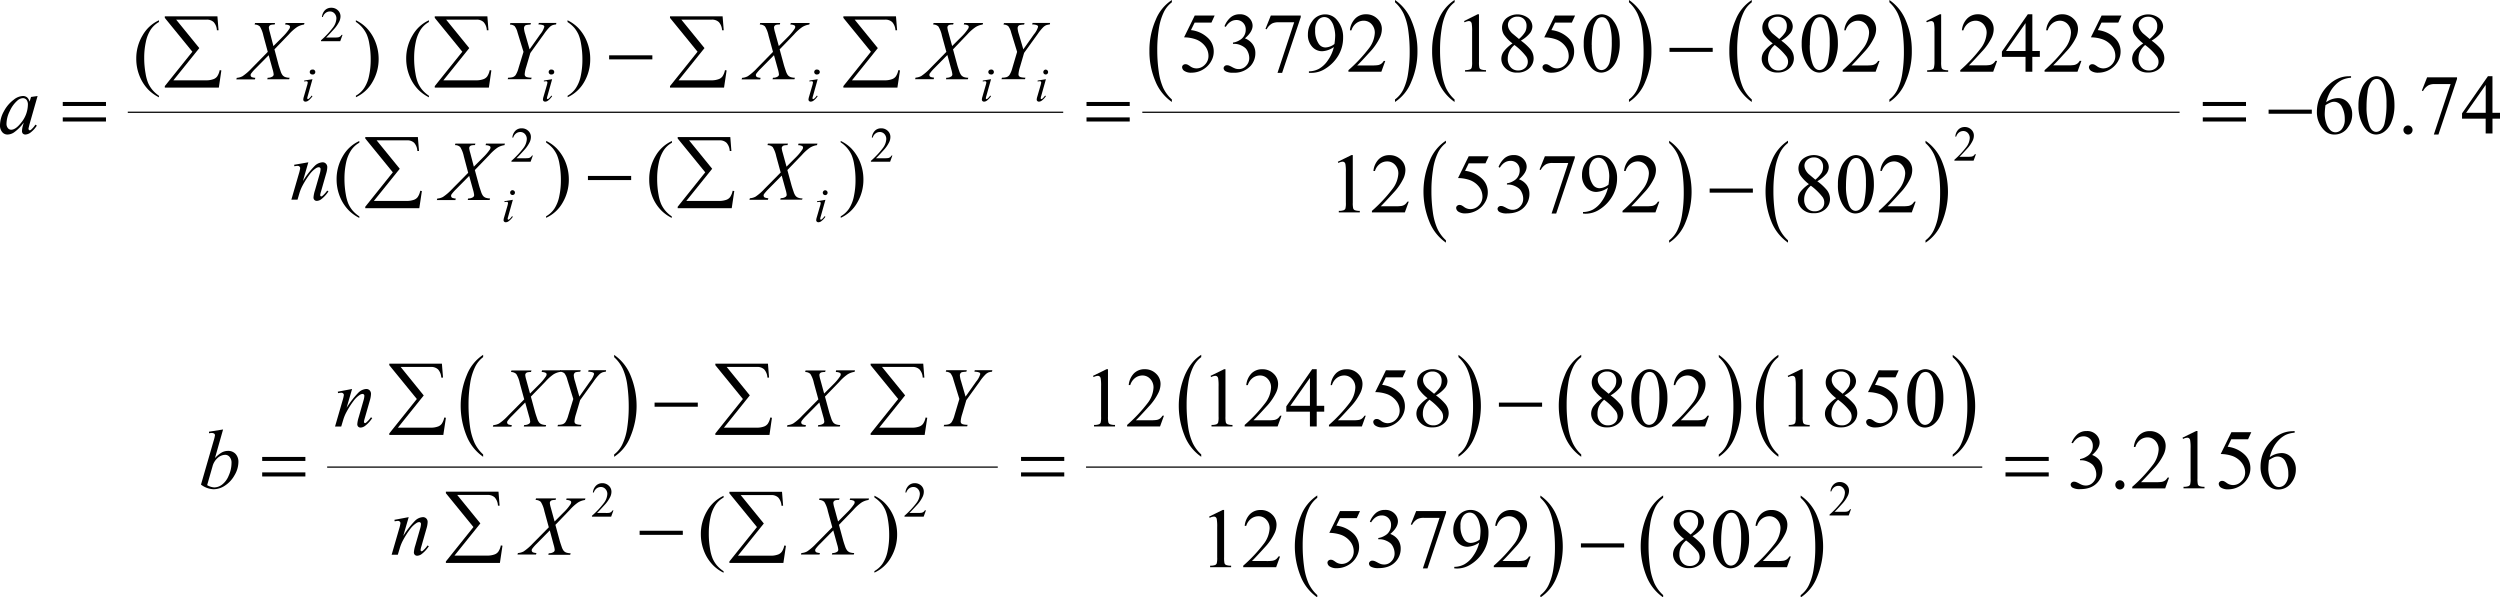 <svg xmlns="http://www.w3.org/2000/svg" xmlns:xlink="http://www.w3.org/1999/xlink" viewBox="0 0 997.85 238.46"><defs><clipPath id="clip-path" transform="translate(-5.87 -8.3)"><polygon points="0 112.35 1009.27 112.35 1009.27 2.33 0 2.33 0 112.35 0 112.35" fill="none"/></clipPath><clipPath id="clip-path-2" transform="translate(-5.87 -8.3)"><polygon points="81.16 253.97 927.69 253.97 927.69 143.96 81.16 143.96 81.16 253.97 81.16 253.97" fill="none"/></clipPath></defs><title>ecuacion_18</title><g id="Capa_2" data-name="Capa 2"><g id="Capa_5" data-name="Capa 5"><g clip-path="url(#clip-path)"><line x1="51.25" y1="44.81" x2="424.12" y2="44.81" fill="none" stroke="#000" stroke-linecap="square" stroke-miterlimit="10" stroke-width="0.5"/><path d="M473.61,48V49a18.52,18.52,0,0,1-6.6-8.33,30.14,30.14,0,0,1-2.36-12,30.17,30.17,0,0,1,2.48-12.37,17,17,0,0,1,6.48-8v.91a11.14,11.14,0,0,0-3.28,4.06,23.35,23.35,0,0,0-1.92,6.54,52.5,52.5,0,0,0-.63,8.26,59.9,59.9,0,0,0,.59,8.79,24.12,24.12,0,0,0,1.78,6.52A14.78,14.78,0,0,0,473.61,48Z" transform="translate(-5.87 -8.3)"/><path d="M562.67,9.21V8.3a18.26,18.26,0,0,1,6.59,8.3,30,30,0,0,1,2.37,12A30.09,30.09,0,0,1,569.14,41a17,17,0,0,1-6.47,8V48A11.06,11.06,0,0,0,566,44a22.64,22.64,0,0,0,1.91-6.53,53.68,53.68,0,0,0,.62-8.27,61.55,61.55,0,0,0-.57-8.78,23.72,23.72,0,0,0-1.79-6.53A14.94,14.94,0,0,0,562.67,9.21Z" transform="translate(-5.87 -8.3)"/><path d="M586.45,48V49a18.59,18.59,0,0,1-6.6-8.33,30.14,30.14,0,0,1-2.36-12A30.17,30.17,0,0,1,580,16.27a17,17,0,0,1,6.48-8v.91a11.24,11.24,0,0,0-3.28,4.06,23,23,0,0,0-1.91,6.54,51.31,51.31,0,0,0-.64,8.26,59.9,59.9,0,0,0,.59,8.79A24.12,24.12,0,0,0,583,43.38,14.94,14.94,0,0,0,586.45,48Z" transform="translate(-5.87 -8.3)"/><path d="M656.06,9.21V8.3a18.34,18.34,0,0,1,6.6,8.3,30.17,30.17,0,0,1,2.36,12A30.09,30.09,0,0,1,662.53,41a17,17,0,0,1-6.47,8V48A11.06,11.06,0,0,0,659.35,44a22.64,22.64,0,0,0,1.91-6.53,52.44,52.44,0,0,0,.63-8.27,61.47,61.47,0,0,0-.58-8.78,23.38,23.38,0,0,0-1.79-6.53A14.94,14.94,0,0,0,656.06,9.21Z" transform="translate(-5.87 -8.3)"/><path d="M705.08,48V49a18.46,18.46,0,0,1-6.6-8.33,30,30,0,0,1-2.36-12,30,30,0,0,1,2.48-12.37,16.89,16.89,0,0,1,6.48-8v.91a11,11,0,0,0-3.28,4.06,22.7,22.7,0,0,0-1.92,6.54,52.5,52.5,0,0,0-.63,8.26,60,60,0,0,0,.58,8.79,24.1,24.1,0,0,0,1.79,6.52A14.78,14.78,0,0,0,705.08,48Z" transform="translate(-5.87 -8.3)"/><path d="M760,9.21V8.3a18.26,18.26,0,0,1,6.59,8.3,30,30,0,0,1,2.36,12A30.09,30.09,0,0,1,766.44,41,17,17,0,0,1,760,49V48A11.16,11.16,0,0,0,763.26,44a23,23,0,0,0,1.91-6.53,53.68,53.68,0,0,0,.62-8.27,61.55,61.55,0,0,0-.57-8.78,23.72,23.72,0,0,0-1.79-6.53A15.09,15.09,0,0,0,760,9.21Z" transform="translate(-5.87 -8.3)"/><path d="M583,104.22v.93a18.42,18.42,0,0,1-6.59-8.32,31.8,31.8,0,0,1,.12-24.38,16.93,16.93,0,0,1,6.47-8v.91a11.11,11.11,0,0,0-3.27,4.06A22.7,22.7,0,0,0,577.84,76a52.5,52.5,0,0,0-.63,8.26,60.09,60.09,0,0,0,.58,8.79,24.1,24.1,0,0,0,1.79,6.52A14.9,14.9,0,0,0,583,104.22Z" transform="translate(-5.87 -8.3)"/><path d="M672.09,65.39v-.91a18.21,18.21,0,0,1,6.6,8.3,31.94,31.94,0,0,1-.12,24.39,17,17,0,0,1-6.48,8v-.93a11.18,11.18,0,0,0,3.3-4.06,22.66,22.66,0,0,0,1.9-6.53,52.44,52.44,0,0,0,.63-8.27,60,60,0,0,0-.58-8.78,23.74,23.74,0,0,0-1.78-6.53A15,15,0,0,0,672.09,65.39Z" transform="translate(-5.87 -8.3)"/><path d="M719.53,104.22v.93a18.5,18.5,0,0,1-6.6-8.32,31.86,31.86,0,0,1,.13-24.38,16.93,16.93,0,0,1,6.47-8v.91a11.24,11.24,0,0,0-3.28,4.06A23,23,0,0,0,714.34,76a52.5,52.5,0,0,0-.63,8.26,60.09,60.09,0,0,0,.58,8.79,24.12,24.12,0,0,0,1.78,6.52A15.09,15.09,0,0,0,719.53,104.22Z" transform="translate(-5.87 -8.3)"/><path d="M774.42,65.39v-.91a18.34,18.34,0,0,1,6.6,8.3,31.94,31.94,0,0,1-.12,24.39,17,17,0,0,1-6.48,8v-.93a11.18,11.18,0,0,0,3.3-4.06,22.66,22.66,0,0,0,1.9-6.53,52.44,52.44,0,0,0,.63-8.27,60,60,0,0,0-.58-8.78,23.74,23.74,0,0,0-1.78-6.53A15.13,15.13,0,0,0,774.42,65.39Z" transform="translate(-5.87 -8.3)"/><line x1="456.19" y1="44.81" x2="869.71" y2="44.81" fill="none" stroke="#000" stroke-linecap="square" stroke-miterlimit="10" stroke-width="0.5"/><path d="M142.58,22.23l-.91,2.51H134v-.36a34,34,0,0,0,4.76-5.07,6.43,6.43,0,0,0,1.38-3.59,2.86,2.86,0,0,0-.76-2.05,2.41,2.41,0,0,0-1.81-.8,2.8,2.8,0,0,0-1.72.57,3.26,3.26,0,0,0-1.13,1.65h-.35a4.52,4.52,0,0,1,1.23-2.74,3.46,3.46,0,0,1,2.48-.95,3.67,3.67,0,0,1,2.64,1,3.25,3.25,0,0,1,1.06,2.41,4.84,4.84,0,0,1-.46,2,13.24,13.24,0,0,1-2.3,3.3c-1.59,1.75-2.59,2.81-3,3.17h3.39a9.28,9.28,0,0,0,1.45-.08,1.92,1.92,0,0,0,.75-.31,2.16,2.16,0,0,0,.59-.67Z" transform="translate(-5.87 -8.3)"/><path d="M794.52,69.91l-.91,2.51h-7.67v-.35A35.06,35.06,0,0,0,790.7,67a6.46,6.46,0,0,0,1.38-3.6,2.86,2.86,0,0,0-.76-2,2.4,2.4,0,0,0-1.81-.8,2.82,2.82,0,0,0-1.72.57,3.29,3.29,0,0,0-1.12,1.65h-.36A4.52,4.52,0,0,1,787.54,60a3.48,3.48,0,0,1,2.48-1,3.64,3.64,0,0,1,2.64,1,3.23,3.23,0,0,1,1.06,2.41,4.66,4.66,0,0,1-.46,2,13.19,13.19,0,0,1-2.3,3.31c-1.59,1.74-2.58,2.8-3,3.16h3.39a9.19,9.19,0,0,0,1.45-.08,1.83,1.83,0,0,0,1.34-1Z" transform="translate(-5.87 -8.3)"/><path d="M218.56,70.34l-.91,2.52H210V72.5a35.06,35.06,0,0,0,4.76-5.07,6.43,6.43,0,0,0,1.38-3.59,2.86,2.86,0,0,0-.76-2.05,2.41,2.41,0,0,0-1.81-.8,2.8,2.8,0,0,0-1.72.57,3.26,3.26,0,0,0-1.13,1.65h-.35a4.52,4.52,0,0,1,1.23-2.74,3.42,3.42,0,0,1,2.48-.95,3.67,3.67,0,0,1,2.64,1A3.25,3.25,0,0,1,217.77,63a4.84,4.84,0,0,1-.46,2,13.24,13.24,0,0,1-2.3,3.3c-1.59,1.75-2.59,2.8-3,3.16h3.39a9.65,9.65,0,0,0,1.45-.07,1.8,1.8,0,0,0,.75-.32,2,2,0,0,0,.59-.67Z" transform="translate(-5.87 -8.3)"/><path d="M362.06,70.34l-.91,2.52h-7.67V72.5a34,34,0,0,0,4.76-5.07,6.43,6.43,0,0,0,1.38-3.59,2.89,2.89,0,0,0-.75-2.05,2.43,2.43,0,0,0-1.81-.8,2.78,2.78,0,0,0-1.72.57,3.2,3.2,0,0,0-1.13,1.65h-.35a4.52,4.52,0,0,1,1.23-2.74,3.39,3.39,0,0,1,2.47-.95,3.64,3.64,0,0,1,2.64,1A3.22,3.22,0,0,1,361.26,63a4.69,4.69,0,0,1-.46,2,13,13,0,0,1-2.3,3.3q-2.38,2.63-3,3.16h3.4a9.65,9.65,0,0,0,1.45-.07,1.8,1.8,0,0,0,.75-.32,1.93,1.93,0,0,0,.58-.67Z" transform="translate(-5.87 -8.3)"/><path d="M490.68,14.51l-1.28,2.81h-6.7l-1.47,3a11.6,11.6,0,0,1,6.9,3.25,7.33,7.33,0,0,1,2.19,5.29,7.46,7.46,0,0,1-.72,3.27,8.57,8.57,0,0,1-1.79,2.56,9.18,9.18,0,0,1-2.42,1.71,8.93,8.93,0,0,1-3.88.91,4.87,4.87,0,0,1-2.91-.69,1.91,1.91,0,0,1-.91-1.51,1.1,1.1,0,0,1,.37-.82,1.35,1.35,0,0,1,1-.36,1.88,1.88,0,0,1,.74.14,7,7,0,0,1,1.1.67,4.26,4.26,0,0,0,2.49.86,4.59,4.59,0,0,0,3.38-1.46,4.84,4.84,0,0,0,1.45-3.56,6.27,6.27,0,0,0-1.29-3.79,8.3,8.3,0,0,0-3.59-2.72,14.14,14.14,0,0,0-4.87-.86l4.27-8.71Z" transform="translate(-5.87 -8.3)"/><path d="M494.61,18.77a9,9,0,0,1,2.4-3.49A5.44,5.44,0,0,1,500.64,14a5,5,0,0,1,4.1,1.76,4.32,4.32,0,0,1,1.09,2.79q0,2.44-3.06,5.06A6.69,6.69,0,0,1,505.88,26a6,6,0,0,1,1.05,3.54,7.49,7.49,0,0,1-1.84,5,8.7,8.7,0,0,1-6.95,2.78,5.8,5.8,0,0,1-3.07-.57,1.52,1.52,0,0,1-.81-1.2,1.15,1.15,0,0,1,.39-.85,1.29,1.29,0,0,1,.93-.36,3,3,0,0,1,.83.13,10.46,10.46,0,0,1,1.27.61,9.28,9.28,0,0,0,1.36.62,4.59,4.59,0,0,0,1.3.18,3.91,3.91,0,0,0,2.92-1.31,4.36,4.36,0,0,0,1.24-3.09,6,6,0,0,0-.58-2.54,4.43,4.43,0,0,0-.94-1.41,6.81,6.81,0,0,0-1.93-1.2,6.4,6.4,0,0,0-2.52-.53H498v-.5a6.73,6.73,0,0,0,2.6-.94,4.71,4.71,0,0,0,2.49-4.27A3.69,3.69,0,0,0,502,17.34a3.61,3.61,0,0,0-2.64-1.05q-2.53,0-4.25,2.75Z" transform="translate(-5.87 -8.3)"/><path d="M513.1,14.51h11.95v.63l-7.43,22.24h-1.84l6.65-20.18h-6.12a5.7,5.7,0,0,0-2.65.45A5.53,5.53,0,0,0,511.44,20l-.47-.18Z" transform="translate(-5.87 -8.3)"/><path d="M528.31,37.38v-.61a8.63,8.63,0,0,0,4-1,10.64,10.64,0,0,0,3.56-3.38,15,15,0,0,0,2.39-5.31,8.78,8.78,0,0,1-4.67,1.67,5.25,5.25,0,0,1-4-1.82,6.9,6.9,0,0,1-1.68-4.85,8.65,8.65,0,0,1,1.68-5.24,6.22,6.22,0,0,1,5.27-2.8,6,6,0,0,1,4.7,2.29,10.38,10.38,0,0,1,2.4,7,13.93,13.93,0,0,1-1.83,7A15.35,15.35,0,0,1,535,35.63a10.25,10.25,0,0,1-5.77,1.75ZM538.5,25.86a26.15,26.15,0,0,0,.3-3.44,12.53,12.53,0,0,0-.55-3.46,6.53,6.53,0,0,0-1.53-2.85,3.14,3.14,0,0,0-2.26-1,3.25,3.25,0,0,0-2.56,1.32,6,6,0,0,0-1.1,3.93,9,9,0,0,0,1.46,5.46,3.18,3.18,0,0,0,2.63,1.42,5.6,5.6,0,0,0,1.79-.36A6,6,0,0,0,538.5,25.86Z" transform="translate(-5.87 -8.3)"/><path d="M558.79,32.61l-1.56,4.31H544.08v-.61a59.55,59.55,0,0,0,8.17-8.7,11,11,0,0,0,2.36-6.16,4.94,4.94,0,0,0-1.29-3.51,4.15,4.15,0,0,0-3.11-1.37,4.88,4.88,0,0,0-3,1,5.63,5.63,0,0,0-1.93,2.83h-.6a7.66,7.66,0,0,1,2.11-4.69A5.88,5.88,0,0,1,551.08,14a6.26,6.26,0,0,1,4.53,1.76,5.53,5.53,0,0,1,1.81,4.13,8.09,8.09,0,0,1-.78,3.4A22.53,22.53,0,0,1,552.69,29c-2.72,3-4.43,4.81-5.11,5.42h5.82a15.71,15.71,0,0,0,2.49-.13,3.35,3.35,0,0,0,1.29-.54,3.63,3.63,0,0,0,1-1.14Z" transform="translate(-5.87 -8.3)"/><path d="M590.23,16.71,595.65,14h.54V33a10.28,10.28,0,0,0,.16,2.35A1.22,1.22,0,0,0,597,36a5.58,5.58,0,0,0,2,.28v.61h-8.37v-.61a5.75,5.75,0,0,0,2-.27,1.34,1.34,0,0,0,.64-.65,8.85,8.85,0,0,0,.18-2.42V20.87a18,18,0,0,0-.16-3.14,1.4,1.4,0,0,0-.42-.78,1.14,1.14,0,0,0-.73-.24,4.37,4.37,0,0,0-1.69.51Z" transform="translate(-5.87 -8.3)"/><path d="M609.57,25.63a15.26,15.26,0,0,1-3.41-3.5,5.42,5.42,0,0,1-.77-2.75,5,5,0,0,1,1.68-3.76,7.08,7.08,0,0,1,8.79-.1,4.41,4.41,0,0,1,1.64,3.35,4.49,4.49,0,0,1-.89,2.56,12.89,12.89,0,0,1-3.69,3.08A21.23,21.23,0,0,1,616.75,28,5.9,5.9,0,0,1,618,31.6a5.33,5.33,0,0,1-1.79,4,6.58,6.58,0,0,1-4.69,1.68,6.28,6.28,0,0,1-5-2,5,5,0,0,1-.42-6.46A14.48,14.48,0,0,1,609.57,25.63Zm.77.63a7.73,7.73,0,0,0-2,2.52,6.68,6.68,0,0,0-.66,2.95,4.89,4.89,0,0,0,1.16,3.41,3.77,3.77,0,0,0,2.95,1.28,4,4,0,0,0,2.84-1A3.27,3.27,0,0,0,615.68,33a3.75,3.75,0,0,0-.63-2.13A23.28,23.28,0,0,0,610.34,26.26Zm1.81-2.4A11.72,11.72,0,0,0,614.64,21a5,5,0,0,0,.53-2.33,3.68,3.68,0,0,0-1-2.72,3.55,3.55,0,0,0-2.65-1,3.85,3.85,0,0,0-2.72,1,3,3,0,0,0-1.05,2.28,3.77,3.77,0,0,0,.43,1.72,6,6,0,0,0,1.24,1.63Z" transform="translate(-5.87 -8.3)"/><path d="M634.54,14.51l-1.29,2.81h-6.7l-1.46,3a11.66,11.66,0,0,1,6.9,3.25,7.32,7.32,0,0,1,2.18,5.29,7.45,7.45,0,0,1-.71,3.27,8.78,8.78,0,0,1-1.8,2.56,9.13,9.13,0,0,1-2.41,1.71,9,9,0,0,1-3.88.91,4.88,4.88,0,0,1-2.92-.69,1.94,1.94,0,0,1-.91-1.51,1.11,1.11,0,0,1,.38-.82,1.32,1.32,0,0,1,1-.36,1.89,1.89,0,0,1,.75.14,7.09,7.09,0,0,1,1.09.67,4.29,4.29,0,0,0,2.5.86,4.61,4.61,0,0,0,3.38-1.46A4.88,4.88,0,0,0,632,30.59a6.21,6.21,0,0,0-1.3-3.79,8.27,8.27,0,0,0-3.58-2.72,14.16,14.16,0,0,0-4.88-.86l4.27-8.71Z" transform="translate(-5.87 -8.3)"/><path d="M638,25.85a17.14,17.14,0,0,1,1.15-6.61,9.25,9.25,0,0,1,3-4.12A5.14,5.14,0,0,1,645.23,14a5.81,5.81,0,0,1,4.6,2.63c1.7,2.17,2.55,5.12,2.55,8.83a17.6,17.6,0,0,1-1.12,6.63,8.86,8.86,0,0,1-2.85,3.95,5.77,5.77,0,0,1-3.34,1.24c-2.13,0-3.9-1.27-5.31-3.79A15.52,15.52,0,0,1,638,25.85Zm3.22.41a21.34,21.34,0,0,0,1.13,7.55q.95,2.46,2.79,2.46a2.85,2.85,0,0,0,1.84-.8,5.08,5.08,0,0,0,1.45-2.68,33.07,33.07,0,0,0,.76-8,22.28,22.28,0,0,0-.79-6.4,5.79,5.79,0,0,0-1.53-2.69,2.52,2.52,0,0,0-1.63-.54,2.57,2.57,0,0,0-2,1,8.45,8.45,0,0,0-1.61,4.32A39.54,39.54,0,0,0,641.19,26.26Z" transform="translate(-5.87 -8.3)"/><path d="M713.45,25.63a15.38,15.38,0,0,1-3.4-3.5,5.42,5.42,0,0,1-.77-2.75A5,5,0,0,1,711,15.62a7.08,7.08,0,0,1,8.79-.1,4.41,4.41,0,0,1,1.64,3.35,4.56,4.56,0,0,1-.89,2.56,12.89,12.89,0,0,1-3.69,3.08A21.08,21.08,0,0,1,720.63,28a5.85,5.85,0,0,1,1.25,3.56,5.36,5.36,0,0,1-1.79,4,6.58,6.58,0,0,1-4.7,1.68,6.27,6.27,0,0,1-4.94-2,5,5,0,0,1-.42-6.46A14.4,14.4,0,0,1,713.45,25.63Zm.78.63a7.6,7.6,0,0,0-2,2.52,6.68,6.68,0,0,0-.66,2.95,4.89,4.89,0,0,0,1.16,3.41,3.77,3.77,0,0,0,2.95,1.28,4,4,0,0,0,2.84-1A3.26,3.26,0,0,0,719.56,33a3.75,3.75,0,0,0-.62-2.13A23.56,23.56,0,0,0,714.23,26.26Zm1.8-2.4a11.6,11.6,0,0,0,2.5-2.82,5,5,0,0,0,.53-2.33,3.72,3.72,0,0,0-1-2.72,3.55,3.55,0,0,0-2.65-1,3.83,3.83,0,0,0-2.72,1,3,3,0,0,0-1.06,2.28A3.79,3.79,0,0,0,712.1,20a6,6,0,0,0,1.24,1.63Z" transform="translate(-5.87 -8.3)"/><path d="M725,25.85a17.14,17.14,0,0,1,1.15-6.61,9.18,9.18,0,0,1,3-4.12A5.12,5.12,0,0,1,732.3,14a5.83,5.83,0,0,1,4.6,2.63c1.69,2.17,2.54,5.12,2.54,8.83a17.41,17.41,0,0,1-1.12,6.63,8.77,8.77,0,0,1-2.84,3.95,5.8,5.8,0,0,1-3.35,1.24c-2.12,0-3.89-1.27-5.3-3.79A15.41,15.41,0,0,1,725,25.85Zm3.22.41a21.11,21.11,0,0,0,1.13,7.55q.93,2.46,2.79,2.46a2.87,2.87,0,0,0,1.84-.8,5.08,5.08,0,0,0,1.45-2.68,33.15,33.15,0,0,0,.75-8,21.94,21.94,0,0,0-.79-6.4,5.71,5.71,0,0,0-1.52-2.69,2.54,2.54,0,0,0-1.63-.54,2.57,2.57,0,0,0-2,1,8.54,8.54,0,0,0-1.61,4.32A40.94,40.94,0,0,0,728.26,26.26Z" transform="translate(-5.87 -8.3)"/><path d="M756.07,32.61l-1.56,4.31H741.36v-.61a59.55,59.55,0,0,0,8.17-8.7,11,11,0,0,0,2.36-6.16,4.94,4.94,0,0,0-1.29-3.51,4.15,4.15,0,0,0-3.11-1.37,4.88,4.88,0,0,0-3,1,5.63,5.63,0,0,0-1.93,2.83H742a7.72,7.72,0,0,1,2.12-4.69A5.86,5.86,0,0,1,748.36,14a6.26,6.26,0,0,1,4.53,1.76,5.53,5.53,0,0,1,1.81,4.13,8,8,0,0,1-.79,3.4A22.21,22.21,0,0,1,750,29q-4.1,4.5-5.11,5.42h5.82a15.71,15.71,0,0,0,2.49-.13,3.35,3.35,0,0,0,1.29-.54,3.63,3.63,0,0,0,1-1.14Z" transform="translate(-5.87 -8.3)"/><path d="M774.69,16.71,780.11,14h.55V33a10.53,10.53,0,0,0,.15,2.35,1.25,1.25,0,0,0,.65.71,5.61,5.61,0,0,0,2,.28v.61h-8.38v-.61a5.75,5.75,0,0,0,2-.27,1.41,1.41,0,0,0,.65-.65A8.85,8.85,0,0,0,778,33V20.87a17.62,17.62,0,0,0-.17-3.14,1.4,1.4,0,0,0-.42-.78,1.13,1.13,0,0,0-.73-.24,4.37,4.37,0,0,0-1.69.51Z" transform="translate(-5.87 -8.3)"/><path d="M803,32.61l-1.56,4.31H788.29v-.61a59.55,59.55,0,0,0,8.17-8.7,11,11,0,0,0,2.36-6.16,4.94,4.94,0,0,0-1.29-3.51,4.15,4.15,0,0,0-3.11-1.37,4.88,4.88,0,0,0-2.95,1,5.63,5.63,0,0,0-1.93,2.83h-.6a7.66,7.66,0,0,1,2.11-4.69A5.88,5.88,0,0,1,795.29,14a6.26,6.26,0,0,1,4.53,1.76,5.53,5.53,0,0,1,1.81,4.13,8.09,8.09,0,0,1-.78,3.4,22.53,22.53,0,0,1-4,5.67c-2.72,3-4.43,4.81-5.11,5.42h5.82a15.71,15.71,0,0,0,2.49-.13,3.35,3.35,0,0,0,1.29-.54,3.63,3.63,0,0,0,1-1.14Z" transform="translate(-5.87 -8.3)"/><path d="M820.05,28.66V31h-3v5.92h-2.71V31h-9.43V28.89L815.25,14h1.81V28.66Zm-5.7,0V17.53l-7.82,11.13Z" transform="translate(-5.87 -8.3)"/><path d="M836.64,32.61l-1.56,4.31H821.94v-.61a59.93,59.93,0,0,0,8.16-8.7,11,11,0,0,0,2.37-6.16,4.94,4.94,0,0,0-1.3-3.51,4.15,4.15,0,0,0-3.11-1.37,4.85,4.85,0,0,0-2.94,1,5.57,5.57,0,0,0-1.93,2.83h-.61a7.72,7.72,0,0,1,2.11-4.69A5.89,5.89,0,0,1,828.94,14a6.26,6.26,0,0,1,4.52,1.76,5.54,5.54,0,0,1,1.82,4.13,8.11,8.11,0,0,1-.79,3.4,22.27,22.27,0,0,1-4,5.67c-2.72,3-4.43,4.81-5.1,5.42h5.81a15.71,15.71,0,0,0,2.49-.13,3.22,3.22,0,0,0,1.29-.54,3.51,3.51,0,0,0,1-1.14Z" transform="translate(-5.87 -8.3)"/><path d="M852.64,14.51l-1.28,2.81h-6.7l-1.47,3a11.63,11.63,0,0,1,6.9,3.25,7.33,7.33,0,0,1,2.19,5.29,7.46,7.46,0,0,1-.72,3.27,8.42,8.42,0,0,1-1.8,2.56,9,9,0,0,1-6.29,2.62,4.85,4.85,0,0,1-2.91-.69,1.93,1.93,0,0,1-.92-1.51,1.11,1.11,0,0,1,.38-.82,1.33,1.33,0,0,1,1-.36,1.88,1.88,0,0,1,.74.14,7,7,0,0,1,1.1.67,4.26,4.26,0,0,0,2.49.86,4.61,4.61,0,0,0,3.38-1.46,4.84,4.84,0,0,0,1.45-3.56,6.21,6.21,0,0,0-1.3-3.79,8.21,8.21,0,0,0-3.58-2.72,14.16,14.16,0,0,0-4.88-.86l4.28-8.71Z" transform="translate(-5.87 -8.3)"/><path d="M861.31,25.63a15.48,15.48,0,0,1-3.41-3.5,5.41,5.41,0,0,1-.76-2.75,5,5,0,0,1,1.68-3.76,7.07,7.07,0,0,1,8.78-.1,4.39,4.39,0,0,1,1.65,3.35,4.56,4.56,0,0,1-.89,2.56,12.83,12.83,0,0,1-3.7,3.08A20.88,20.88,0,0,1,868.49,28a5.92,5.92,0,0,1,1.25,3.56,5.36,5.36,0,0,1-1.79,4,6.58,6.58,0,0,1-4.7,1.68,6.27,6.27,0,0,1-4.94-2,5.17,5.17,0,0,1-1.42-3.51,5.25,5.25,0,0,1,1-2.95A14.4,14.4,0,0,1,861.31,25.63Zm.77.63a7.86,7.86,0,0,0-2,2.52,6.81,6.81,0,0,0-.65,2.95,4.89,4.89,0,0,0,1.15,3.41,3.8,3.8,0,0,0,3,1.28,4,4,0,0,0,2.85-1A3.26,3.26,0,0,0,867.42,33a3.75,3.75,0,0,0-.62-2.13A23.4,23.4,0,0,0,862.08,26.26Zm1.81-2.4a11.6,11.6,0,0,0,2.5-2.82,5,5,0,0,0,.52-2.33,3.68,3.68,0,0,0-1-2.72,3.51,3.51,0,0,0-2.64-1,3.86,3.86,0,0,0-2.73,1,3,3,0,0,0-1.05,2.28A3.79,3.79,0,0,0,860,20a6,6,0,0,0,1.24,1.63Z" transform="translate(-5.87 -8.3)"/><path d="M69.32,46.53v.61a16,16,0,0,1-4.14-2.94,16.69,16.69,0,0,1-3.64-5.66,18.16,18.16,0,0,1-1.28-6.76,17.87,17.87,0,0,1,2.51-9.34,14.53,14.53,0,0,1,6.55-6.05v.7A9.56,9.56,0,0,0,66,20.16a14.25,14.25,0,0,0-1.93,4.94,29.64,29.64,0,0,0-.64,6.25A35.16,35.16,0,0,0,64,37.78a17.18,17.18,0,0,0,1,3.66,11.88,11.88,0,0,0,1.64,2.66A13.38,13.38,0,0,0,69.32,46.53Z" transform="translate(-5.87 -8.3)"/><path d="M147.91,17.09v-.7a15.44,15.44,0,0,1,4.15,2.93A17,17,0,0,1,155.7,25,18.38,18.38,0,0,1,157,31.75a18,18,0,0,1-2.51,9.35,14.48,14.48,0,0,1-6.56,6v-.61a9.63,9.63,0,0,0,3.32-3.09,13.72,13.72,0,0,0,1.94-4.94,29.64,29.64,0,0,0,.64-6.25,34.41,34.41,0,0,0-.55-6.43,16.13,16.13,0,0,0-1-3.66,12.05,12.05,0,0,0-4.33-5.07Z" transform="translate(-5.87 -8.3)"/><path d="M177.08,46.53v.61a16,16,0,0,1-4.14-2.94,16.71,16.71,0,0,1-3.65-5.66A18.37,18.37,0,0,1,168,31.78a17.87,17.87,0,0,1,2.52-9.34,14.53,14.53,0,0,1,6.55-6.05v.7a9.48,9.48,0,0,0-3.32,3.07,14.45,14.45,0,0,0-1.94,4.94,30.31,30.31,0,0,0-.64,6.25,34.26,34.26,0,0,0,.55,6.43,16.61,16.61,0,0,0,1,3.66,11.83,11.83,0,0,0,1.63,2.66A13.45,13.45,0,0,0,177.08,46.53Z" transform="translate(-5.87 -8.3)"/><path d="M232.39,17.09v-.7a15.44,15.44,0,0,1,4.15,2.93A16.86,16.86,0,0,1,240.17,25a18.18,18.18,0,0,1,1.28,6.77A18,18,0,0,1,239,41.1a14.48,14.48,0,0,1-6.56,6v-.61a9.72,9.72,0,0,0,3.32-3.09,13.9,13.9,0,0,0,1.94-4.94,30.32,30.32,0,0,0,.63-6.25,35.32,35.32,0,0,0-.54-6.43,15.58,15.58,0,0,0-1-3.66,12.33,12.33,0,0,0-1.63-2.64A12.63,12.63,0,0,0,232.39,17.09Z" transform="translate(-5.87 -8.3)"/><path d="M944.27,38.71v.61a10.66,10.66,0,0,0-3.54.87,9.69,9.69,0,0,0-2.71,2,12.33,12.33,0,0,0-2.21,3,18,18,0,0,0-1.48,3.91,8.32,8.32,0,0,1,4.75-1.64,5.2,5.2,0,0,1,4,1.85A6.84,6.84,0,0,1,944.72,54a8.47,8.47,0,0,1-1.7,5.13A6.33,6.33,0,0,1,937.64,62a5.41,5.41,0,0,1-3.88-1.52,10.09,10.09,0,0,1-3.12-7.67,14,14,0,0,1,1.2-5.72,14.81,14.81,0,0,1,3.42-4.81,12.77,12.77,0,0,1,4.27-2.83,11.38,11.38,0,0,1,3.79-.72ZM934.06,50.28a28.09,28.09,0,0,0-.3,3.6,11.54,11.54,0,0,0,.58,3.45,6.82,6.82,0,0,0,1.74,3,2.88,2.88,0,0,0,2,.77,3.28,3.28,0,0,0,2.56-1.35,5.93,5.93,0,0,0,1.12-3.87,10.18,10.18,0,0,0-1.11-4.89,3.48,3.48,0,0,0-3.17-2.07,3.76,3.76,0,0,0-1.34.27A11.92,11.92,0,0,0,934.06,50.28Z" transform="translate(-5.87 -8.3)"/><path d="M947.23,50.51a17.14,17.14,0,0,1,1.15-6.61,9.2,9.2,0,0,1,3.06-4.12,5.08,5.08,0,0,1,3-1.07,5.8,5.8,0,0,1,4.6,2.62q2.55,3.27,2.55,8.83a17.6,17.6,0,0,1-1.12,6.63,8.84,8.84,0,0,1-2.85,4A5.82,5.82,0,0,1,954.33,62q-3.2,0-5.31-3.79A15.49,15.49,0,0,1,947.23,50.51Zm3.22.41a21.3,21.3,0,0,0,1.13,7.55c.63,1.65,1.56,2.47,2.8,2.47a2.94,2.94,0,0,0,1.84-.8,5.18,5.18,0,0,0,1.44-2.69,33.07,33.07,0,0,0,.76-8,22.26,22.26,0,0,0-.79-6.39,5.78,5.78,0,0,0-1.53-2.7,2.52,2.52,0,0,0-1.63-.54,2.55,2.55,0,0,0-2,1,8.37,8.37,0,0,0-1.61,4.31A39.54,39.54,0,0,0,950.45,50.92Z" transform="translate(-5.87 -8.3)"/><path d="M967,58.38a1.73,1.73,0,0,1,1.3.53,1.79,1.79,0,0,1,.52,1.3,1.82,1.82,0,1,1-3.11-1.31A1.78,1.78,0,0,1,967,58.38Z" transform="translate(-5.87 -8.3)"/><path d="M974.63,39.17h11.94v.63L979.15,62h-1.84L984,41.86h-6.13a5.65,5.65,0,0,0-2.64.45A5.56,5.56,0,0,0,973,44.66l-.48-.19Z" transform="translate(-5.87 -8.3)"/><path d="M1003.72,53.32v2.34h-3v5.92H998V55.66h-9.43V53.55l10.34-14.84h1.8V53.32Zm-5.7,0V42.19L990.2,53.32Z" transform="translate(-5.87 -8.3)"/><path d="M149.29,94.67v.61a16,16,0,0,1-4.14-2.94,16.67,16.67,0,0,1-3.65-5.65,18.44,18.44,0,0,1-1.28-6.76,18,18,0,0,1,2.51-9.35,14.52,14.52,0,0,1,6.56-6v.69A9.51,9.51,0,0,0,146,68.31,14.36,14.36,0,0,0,144,73.25a30.17,30.17,0,0,0-.64,6.25,35,35,0,0,0,.54,6.42,17.24,17.24,0,0,0,1,3.67,11.77,11.77,0,0,0,1.63,2.65A12.88,12.88,0,0,0,149.29,94.67Z" transform="translate(-5.87 -8.3)"/><path d="M223.87,65.23v-.69A15.26,15.26,0,0,1,228,67.46a17.17,17.17,0,0,1,3.63,5.66,18.38,18.38,0,0,1,1.28,6.77,18.08,18.08,0,0,1-2.5,9.35,14.45,14.45,0,0,1-6.57,6v-.61a9.73,9.73,0,0,0,3.33-3.08,14,14,0,0,0,1.94-5,30.32,30.32,0,0,0,.63-6.25,35.32,35.32,0,0,0-.54-6.43,16.35,16.35,0,0,0-1-3.65,12.15,12.15,0,0,0-1.63-2.65A12.46,12.46,0,0,0,223.87,65.23Z" transform="translate(-5.87 -8.3)"/><path d="M274,94.67v.61a15.63,15.63,0,0,1-4.14-2.94,16.52,16.52,0,0,1-3.65-5.65A18.44,18.44,0,0,1,265,79.93a18,18,0,0,1,2.51-9.35,14.47,14.47,0,0,1,6.56-6v.69a9.42,9.42,0,0,0-3.32,3.08,14.17,14.17,0,0,0-1.94,4.94,29.5,29.5,0,0,0-.64,6.25,35,35,0,0,0,.54,6.42,17.24,17.24,0,0,0,1,3.67,11.77,11.77,0,0,0,1.63,2.65A12.88,12.88,0,0,0,274,94.67Z" transform="translate(-5.87 -8.3)"/><path d="M341.42,65.23v-.69a15.41,15.41,0,0,1,4.16,2.92,17.17,17.17,0,0,1,3.63,5.66,18.38,18.38,0,0,1,1.28,6.77A18,18,0,0,1,348,89.24a14.48,14.48,0,0,1-6.56,6v-.61a9.73,9.73,0,0,0,3.33-3.08,14.22,14.22,0,0,0,1.94-5,30.32,30.32,0,0,0,.63-6.25,34.41,34.41,0,0,0-.55-6.43,15.88,15.88,0,0,0-1-3.65,12,12,0,0,0-4.33-5.08Z" transform="translate(-5.87 -8.3)"/><path d="M539.86,72.86l5.42-2.66h.54V89.13a9.59,9.59,0,0,0,.16,2.34,1.25,1.25,0,0,0,.64.72,5.85,5.85,0,0,0,2,.28v.61h-8.38v-.61a5.79,5.79,0,0,0,2-.28,1.37,1.37,0,0,0,.64-.64,8.85,8.85,0,0,0,.18-2.42V77a17.62,17.62,0,0,0-.17-3.14,1.33,1.33,0,0,0-.41-.78,1.17,1.17,0,0,0-.73-.25,4.29,4.29,0,0,0-1.7.52Z" transform="translate(-5.87 -8.3)"/><path d="M568.16,88.76l-1.56,4.32H553.46v-.61a59.36,59.36,0,0,0,8.16-8.7A11,11,0,0,0,564,77.61a4.9,4.9,0,0,0-1.3-3.51,4.13,4.13,0,0,0-3.1-1.37,4.79,4.79,0,0,0-3,1,5.57,5.57,0,0,0-1.93,2.83h-.61a7.69,7.69,0,0,1,2.11-4.69,5.89,5.89,0,0,1,4.25-1.64A6.29,6.29,0,0,1,565,72a5.58,5.58,0,0,1,1.82,4.14,8.11,8.11,0,0,1-.79,3.4,22.47,22.47,0,0,1-3.94,5.67q-4.1,4.5-5.11,5.42h5.81a15.62,15.62,0,0,0,2.49-.13,3.22,3.22,0,0,0,1.29-.54,3.45,3.45,0,0,0,1-1.15Z" transform="translate(-5.87 -8.3)"/><path d="M600.07,70.67l-1.28,2.81h-6.7l-1.46,3a11.73,11.73,0,0,1,6.9,3.26A7.36,7.36,0,0,1,599.71,85,7.59,7.59,0,0,1,599,88.3a8.91,8.91,0,0,1-1.8,2.56,9.15,9.15,0,0,1-6.29,2.61,4.89,4.89,0,0,1-2.92-.68,1.91,1.91,0,0,1-.91-1.51,1.09,1.09,0,0,1,.38-.82,1.32,1.32,0,0,1,.95-.36,2.18,2.18,0,0,1,.75.13,7.42,7.42,0,0,1,1.09.68,4.27,4.27,0,0,0,2.5.86,4.63,4.63,0,0,0,3.37-1.46,4.87,4.87,0,0,0,1.46-3.56,6.33,6.33,0,0,0-1.3-3.8,8.31,8.31,0,0,0-3.58-2.71,14.21,14.21,0,0,0-4.88-.86l4.27-8.71Z" transform="translate(-5.87 -8.3)"/><path d="M604,74.93a9.16,9.16,0,0,1,2.41-3.5A5.4,5.4,0,0,1,610,70.2,5,5,0,0,1,614.14,72a4.35,4.35,0,0,1,1.08,2.8c0,1.63-1,3.31-3.06,5.06a6.64,6.64,0,0,1,3.11,2.31,6,6,0,0,1,1.05,3.54,7.44,7.44,0,0,1-1.84,5q-2.4,2.77-7,2.77a5.75,5.75,0,0,1-3.06-.56,1.54,1.54,0,0,1-.82-1.2,1.13,1.13,0,0,1,.39-.85,1.32,1.32,0,0,1,.93-.36,2.82,2.82,0,0,1,.84.13,12.75,12.75,0,0,1,1.26.6,7.17,7.17,0,0,0,1.37.62,4.15,4.15,0,0,0,1.29.19,3.91,3.91,0,0,0,2.92-1.31,4.32,4.32,0,0,0,1.24-3.09,5.93,5.93,0,0,0-.58-2.55,4.48,4.48,0,0,0-.93-1.4,6.88,6.88,0,0,0-1.94-1.2,6.2,6.2,0,0,0-2.51-.54h-.53v-.49a6.83,6.83,0,0,0,2.6-.94,4.71,4.71,0,0,0,2.49-4.27,3.69,3.69,0,0,0-1.06-2.75,3.57,3.57,0,0,0-2.63-1c-1.7,0-3.12.92-4.26,2.74Z" transform="translate(-5.87 -8.3)"/><path d="M622.5,70.67h11.94v.62L627,93.54h-1.84l6.66-20.18H625.7a5.62,5.62,0,0,0-2.64.45,5.48,5.48,0,0,0-2.22,2.34l-.48-.18Z" transform="translate(-5.87 -8.3)"/><path d="M637.71,93.54v-.61a8.72,8.72,0,0,0,4-1,10.74,10.74,0,0,0,3.56-3.38,15,15,0,0,0,2.39-5.31A8.78,8.78,0,0,1,643,84.91a5.3,5.3,0,0,1-4-1.82,6.9,6.9,0,0,1-1.68-4.85A8.63,8.63,0,0,1,638.94,73a6.21,6.21,0,0,1,5.27-2.8,6,6,0,0,1,4.7,2.28,10.42,10.42,0,0,1,2.4,7,14,14,0,0,1-1.82,7,15.42,15.42,0,0,1-5.08,5.37,10.22,10.22,0,0,1-5.77,1.75ZM647.89,82a26.15,26.15,0,0,0,.3-3.44,12.44,12.44,0,0,0-.54-3.46,6.64,6.64,0,0,0-1.54-2.85,3.12,3.12,0,0,0-2.26-1,3.26,3.26,0,0,0-2.56,1.32,6,6,0,0,0-1.1,3.93A9,9,0,0,0,641.65,82a3.18,3.18,0,0,0,2.63,1.42,5.39,5.39,0,0,0,1.79-.37A5.68,5.68,0,0,0,647.89,82Z" transform="translate(-5.87 -8.3)"/><path d="M668.18,88.76l-1.56,4.32H653.48v-.61a59.93,59.93,0,0,0,8.16-8.7A11,11,0,0,0,664,77.61a4.94,4.94,0,0,0-1.3-3.51,4.15,4.15,0,0,0-3.11-1.37,4.78,4.78,0,0,0-2.94,1,5.57,5.57,0,0,0-1.93,2.83h-.61a7.69,7.69,0,0,1,2.11-4.69,5.89,5.89,0,0,1,4.25-1.64A6.29,6.29,0,0,1,665,72a5.58,5.58,0,0,1,1.82,4.14,8.11,8.11,0,0,1-.79,3.4,22.27,22.27,0,0,1-3.95,5.67c-2.72,3-4.43,4.81-5.1,5.42h5.81a15.71,15.71,0,0,0,2.49-.13,3.22,3.22,0,0,0,1.29-.54,3.45,3.45,0,0,0,1-1.15Z" transform="translate(-5.87 -8.3)"/><path d="M727.88,81.79a15.25,15.25,0,0,1-3.41-3.51,5.39,5.39,0,0,1-.77-2.74,5,5,0,0,1,1.68-3.76,7.1,7.1,0,0,1,8.79-.11A4.43,4.43,0,0,1,735.81,75a4.56,4.56,0,0,1-.89,2.56,12.89,12.89,0,0,1-3.69,3.08,20.72,20.72,0,0,1,3.82,3.53,5.85,5.85,0,0,1,1.25,3.56,5.33,5.33,0,0,1-1.79,4,6.58,6.58,0,0,1-4.7,1.67,6.24,6.24,0,0,1-4.94-2,5.17,5.17,0,0,1-1.41-3.5,5.24,5.24,0,0,1,1-3A14.09,14.09,0,0,1,727.88,81.79Zm.77.63a7.6,7.6,0,0,0-2,2.52,6.68,6.68,0,0,0-.66,3,4.89,4.89,0,0,0,1.16,3.41,3.8,3.8,0,0,0,3,1.28,3.93,3.93,0,0,0,2.84-1A3.23,3.23,0,0,0,734,89.13a3.71,3.71,0,0,0-.63-2.13A23.56,23.56,0,0,0,728.65,82.42Zm1.8-2.4A11.6,11.6,0,0,0,733,77.2a5.1,5.1,0,0,0,.53-2.34,3.75,3.75,0,0,0-1-2.72,3.58,3.58,0,0,0-2.65-1,3.85,3.85,0,0,0-2.72,1,3,3,0,0,0-1.06,2.28,3.82,3.82,0,0,0,.44,1.72,6.13,6.13,0,0,0,1.24,1.63Z" transform="translate(-5.87 -8.3)"/><path d="M739.46,82a17.13,17.13,0,0,1,1.15-6.6,9.18,9.18,0,0,1,3-4.12,5.14,5.14,0,0,1,3.06-1.08,5.81,5.81,0,0,1,4.6,2.63q2.53,3.26,2.54,8.83a17.52,17.52,0,0,1-1.11,6.62,8.84,8.84,0,0,1-2.85,4,5.83,5.83,0,0,1-3.35,1.23q-3.18,0-5.3-3.78A15.42,15.42,0,0,1,739.46,82Zm3.22.42A21.11,21.11,0,0,0,743.81,90q.93,2.46,2.79,2.46a2.87,2.87,0,0,0,1.84-.8A5.08,5.08,0,0,0,749.89,89a33.15,33.15,0,0,0,.75-8,21.94,21.94,0,0,0-.79-6.4,5.71,5.71,0,0,0-1.52-2.69,2.53,2.53,0,0,0-1.63-.55,2.6,2.6,0,0,0-2,1,8.5,8.5,0,0,0-1.61,4.32A40.94,40.94,0,0,0,742.68,82.42Z" transform="translate(-5.87 -8.3)"/><path d="M770.49,88.76l-1.56,4.32H755.78v-.61a59.55,59.55,0,0,0,8.17-8.7,11.07,11.07,0,0,0,2.36-6.16A4.94,4.94,0,0,0,765,74.1a4.15,4.15,0,0,0-3.11-1.37,4.81,4.81,0,0,0-2.95,1A5.63,5.63,0,0,0,757,76.53h-.61a7.7,7.7,0,0,1,2.12-4.69,5.86,5.86,0,0,1,4.24-1.64A6.3,6.3,0,0,1,767.31,72a5.57,5.57,0,0,1,1.81,4.14,8,8,0,0,1-.79,3.4,22.21,22.21,0,0,1-3.94,5.67q-4.1,4.5-5.11,5.42h5.82a15.71,15.71,0,0,0,2.49-.13,3.35,3.35,0,0,0,1.29-.54,3.57,3.57,0,0,0,1-1.15Z" transform="translate(-5.87 -8.3)"/><path d="M130.59,39.91l-1.9,6.76a4.83,4.83,0,0,0-.19.82.35.35,0,0,0,.09.25.26.26,0,0,0,.21.1.59.59,0,0,0,.35-.16,5.94,5.94,0,0,0,1.1-1.23l.34.22a7,7,0,0,1-1.54,1.69,2,2,0,0,1-1.24.51.86.86,0,0,1-.64-.24.75.75,0,0,1-.25-.59,5,5,0,0,1,.24-1.19l1.24-4.31a6.73,6.73,0,0,0,.31-1.34.43.43,0,0,0-.15-.34.6.6,0,0,0-.41-.14,7.51,7.51,0,0,0-.87.11v-.38Zm-.13-3.83a1,1,0,1,1,0,1.93.89.89,0,0,1-.67-.28.94.94,0,0,1-.29-.68,1,1,0,0,1,.28-.69A1,1,0,0,1,130.46,36.08Z" transform="translate(-5.87 -8.3)"/><path d="M226.25,39.91l-1.89,6.76a5.42,5.42,0,0,0-.2.82.32.32,0,0,0,.1.25.26.26,0,0,0,.21.1.59.59,0,0,0,.35-.16,5.94,5.94,0,0,0,1.1-1.23l.33.22a6.72,6.72,0,0,1-1.53,1.69,2,2,0,0,1-1.25.51.89.89,0,0,1-.64-.24.78.78,0,0,1-.25-.59,5,5,0,0,1,.24-1.19l1.25-4.31a7.19,7.19,0,0,0,.3-1.34.42.42,0,0,0-.14-.34.6.6,0,0,0-.41-.14,7.51,7.51,0,0,0-.87.11v-.38Zm-.12-3.83a1,1,0,0,1,.68.28,1,1,0,0,1,.28.69.94.94,0,0,1-.29.68.89.89,0,0,1-.67.28,1,1,0,1,1,0-1.93Z" transform="translate(-5.87 -8.3)"/><path d="M332.24,39.91l-1.89,6.76a5.42,5.42,0,0,0-.2.82.36.36,0,0,0,.1.25.26.26,0,0,0,.21.1.59.59,0,0,0,.35-.16,5.94,5.94,0,0,0,1.1-1.23l.33.22a6.72,6.72,0,0,1-1.53,1.69,2,2,0,0,1-1.25.51.89.89,0,0,1-.64-.24.78.78,0,0,1-.25-.59,5,5,0,0,1,.24-1.19l1.25-4.31a7.19,7.19,0,0,0,.3-1.34.42.42,0,0,0-.14-.34.6.6,0,0,0-.41-.14,7.51,7.51,0,0,0-.87.11v-.38Zm-.12-3.83a1,1,0,0,1,.68.28,1,1,0,0,1,.28.69.94.94,0,0,1-.29.68.89.89,0,0,1-.67.28,1,1,0,1,1,0-1.93Z" transform="translate(-5.87 -8.3)"/><path d="M401.44,39.91l-1.9,6.76a4.83,4.83,0,0,0-.19.82.35.35,0,0,0,.09.25.27.27,0,0,0,.22.1.57.57,0,0,0,.34-.16,5.94,5.94,0,0,0,1.1-1.23l.34.22a7,7,0,0,1-1.54,1.69,2,2,0,0,1-1.24.51.88.88,0,0,1-.64-.24.75.75,0,0,1-.25-.59,5,5,0,0,1,.24-1.19l1.24-4.31a6.73,6.73,0,0,0,.31-1.34.43.43,0,0,0-.15-.34.58.58,0,0,0-.41-.14,7.51,7.51,0,0,0-.87.11v-.38Zm-.13-3.83a1,1,0,1,1,0,1.93.91.91,0,0,1-.67-.28.94.94,0,0,1-.29-.68,1,1,0,0,1,.28-.69A1,1,0,0,1,401.31,36.08Z" transform="translate(-5.87 -8.3)"/><path d="M423.34,39.91l-1.9,6.76a4.83,4.83,0,0,0-.19.82.35.35,0,0,0,.09.25.26.26,0,0,0,.21.1.59.59,0,0,0,.35-.16,5.94,5.94,0,0,0,1.1-1.23l.34.22a7,7,0,0,1-1.54,1.69,2,2,0,0,1-1.24.51.9.9,0,0,1-.65-.24.78.78,0,0,1-.25-.59,5,5,0,0,1,.24-1.19l1.25-4.31a7.6,7.6,0,0,0,.31-1.34.43.43,0,0,0-.15-.34.6.6,0,0,0-.41-.14,7.51,7.51,0,0,0-.87.11v-.38Zm-.13-3.83a1,1,0,0,1,1,1,1,1,0,0,1-.28.68,1,1,0,0,1-1.36,0,1,1,0,0,1,0-1.37A1,1,0,0,1,423.21,36.08Z" transform="translate(-5.87 -8.3)"/><path d="M210.57,88.05l-1.89,6.76a4.83,4.83,0,0,0-.19.82.35.35,0,0,0,.09.25.26.26,0,0,0,.21.1.59.59,0,0,0,.35-.16,5.94,5.94,0,0,0,1.1-1.23l.33.22A6.72,6.72,0,0,1,209,96.5a2,2,0,0,1-1.24.51.9.9,0,0,1-.65-.24.78.78,0,0,1-.25-.59,4.88,4.88,0,0,1,.24-1.18l1.25-4.32a7.78,7.78,0,0,0,.31-1.33.44.44,0,0,0-.15-.35.6.6,0,0,0-.41-.14,7.51,7.51,0,0,0-.87.11v-.38Zm-.12-3.82a.91.91,0,0,1,.68.28.94.94,0,0,1,.28.68,1,1,0,0,1-.28.68,1,1,0,0,1-1.36,0,1,1,0,0,1-.28-.68,1,1,0,0,1,1-1Z" transform="translate(-5.87 -8.3)"/><path d="M335.33,88.05l-1.9,6.76a4.83,4.83,0,0,0-.19.82.35.35,0,0,0,.09.25.26.26,0,0,0,.21.1.59.59,0,0,0,.35-.16,5.94,5.94,0,0,0,1.1-1.23l.34.22a7,7,0,0,1-1.54,1.69,2,2,0,0,1-1.24.51.9.9,0,0,1-.65-.24.78.78,0,0,1-.25-.59,4.88,4.88,0,0,1,.24-1.18l1.25-4.32a6.85,6.85,0,0,0,.31-1.33.44.44,0,0,0-.15-.35.6.6,0,0,0-.41-.14A7.51,7.51,0,0,0,332,89v-.38Zm-.13-3.82a1,1,0,0,1,1,1,1,1,0,0,1-.28.68,1,1,0,0,1-1.36,0,1,1,0,0,1-.28-.68.94.94,0,0,1,.28-.68A.91.91,0,0,1,335.2,84.23Z" transform="translate(-5.87 -8.3)"/><path d="M119.86,17.49h7.54l-.18.61a7.11,7.11,0,0,0-2.78,1A18,18,0,0,0,121.19,22L115.41,28,117,34c.15.57.44,1.46.85,2.66a5.54,5.54,0,0,0,.79,1.64,2.61,2.61,0,0,0,1,.73,5.67,5.67,0,0,0,1.82.31l-.18.61h-8.74l.18-.61a3.44,3.44,0,0,0,1.94-.52,1,1,0,0,0,.44-.86,10.3,10.3,0,0,0-.43-2l-1.56-5.63-5.22,5.3a15.65,15.65,0,0,0-1.82,2.07,1.12,1.12,0,0,0-.18.58.93.93,0,0,0,.49.81,5.86,5.86,0,0,0,1.4.28l-.17.61h-7.41l.18-.61a5.74,5.74,0,0,0,2.29-.65,21.19,21.19,0,0,0,3.58-3.09L112.75,29,111,22.54a11.45,11.45,0,0,0-1.41-3.66,3,3,0,0,0-2.09-.78l.16-.61h8l-.2.61a5,5,0,0,0-1.49.14,1.18,1.18,0,0,0-.59.43,1.14,1.14,0,0,0-.2.65,10.09,10.09,0,0,0,.39,1.85L115,26.69l3.5-3.5a19.93,19.93,0,0,0,2.84-3.36,1.49,1.49,0,0,0,.28-.79.7.7,0,0,0-.31-.6,3.56,3.56,0,0,0-1.66-.34Z" transform="translate(-5.87 -8.3)"/><path d="M217.25,28l4.24-6a8.18,8.18,0,0,0,1.64-3,.69.69,0,0,0-.35-.6,5.24,5.24,0,0,0-2-.34l.16-.61h7l-.13.61a6.89,6.89,0,0,0-1.4.28,4,4,0,0,0-1.16.77A19.69,19.69,0,0,0,223,21.88l-5.45,7.57L215.91,35a12.33,12.33,0,0,0-.61,2.87,1.28,1.28,0,0,0,.19.78,1.25,1.25,0,0,0,.66.43,7.1,7.1,0,0,0,1.91.22l-.17.61h-9.38l.2-.61a6.33,6.33,0,0,0,1.86-.23,2.48,2.48,0,0,0,1.1-.8,9.88,9.88,0,0,0,1.15-2.73l2-6.54-2.38-7.74a6.86,6.86,0,0,0-1.17-2.54,3.13,3.13,0,0,0-1.87-.61l.17-.61h8.23l-.2.61a10,10,0,0,0-1.76.2,1.06,1.06,0,0,0-.59.46,1.45,1.45,0,0,0-.23.81,9.68,9.68,0,0,0,.48,2.31Z" transform="translate(-5.87 -8.3)"/><path d="M321.52,17.49h7.54l-.19.61a7.11,7.11,0,0,0-2.78,1A18,18,0,0,0,322.85,22L317.06,28l1.63,6c.15.57.44,1.46.85,2.66a5.8,5.8,0,0,0,.79,1.64,2.73,2.73,0,0,0,1,.73,5.6,5.6,0,0,0,1.81.31l-.18.61h-8.74l.18-.61a3.42,3.42,0,0,0,1.94-.52,1,1,0,0,0,.44-.86,10.79,10.79,0,0,0-.42-2l-1.56-5.63-5.23,5.3a16.5,16.5,0,0,0-1.82,2.07,1.12,1.12,0,0,0-.18.58.93.93,0,0,0,.49.81,5.86,5.86,0,0,0,1.4.28l-.17.61h-7.41l.19-.61a5.64,5.64,0,0,0,2.28-.65,21.19,21.19,0,0,0,3.58-3.09L314.4,29l-1.77-6.47a11.45,11.45,0,0,0-1.41-3.66,2.94,2.94,0,0,0-2.09-.78l.16-.61h8l-.2.61a4.84,4.84,0,0,0-1.48.14,1.17,1.17,0,0,0-.6.43,1.14,1.14,0,0,0-.2.65,10.09,10.09,0,0,0,.39,1.85l1.52,5.52,3.49-3.5A20.6,20.6,0,0,0,323,19.83a1.58,1.58,0,0,0,.28-.79.71.71,0,0,0-.32-.6,3.56,3.56,0,0,0-1.66-.34Z" transform="translate(-5.87 -8.3)"/><path d="M390.71,17.49h7.54l-.18.61a7.11,7.11,0,0,0-2.78,1A18,18,0,0,0,392,22L386.26,28l1.63,6c.15.57.43,1.46.85,2.66a5.54,5.54,0,0,0,.79,1.64,2.61,2.61,0,0,0,1,.73,5.67,5.67,0,0,0,1.82.31l-.18.61h-8.74l.18-.61a3.44,3.44,0,0,0,1.94-.52,1,1,0,0,0,.44-.86,10.3,10.3,0,0,0-.43-2L384,30.25l-5.22,5.3A15.65,15.65,0,0,0,377,37.62a1.12,1.12,0,0,0-.18.58.93.93,0,0,0,.49.81,5.86,5.86,0,0,0,1.39.28l-.16.61h-7.41l.18-.61a5.74,5.74,0,0,0,2.29-.65,21.59,21.59,0,0,0,3.58-3.09L383.6,29l-1.77-6.47a11.45,11.45,0,0,0-1.41-3.66,3,3,0,0,0-2.09-.78l.16-.61h8l-.2.61a5,5,0,0,0-1.49.14,1.18,1.18,0,0,0-.59.43,1.14,1.14,0,0,0-.2.65,10.09,10.09,0,0,0,.39,1.85l1.51,5.52,3.5-3.5a19.93,19.93,0,0,0,2.84-3.36,1.49,1.49,0,0,0,.28-.79.7.7,0,0,0-.31-.6,3.59,3.59,0,0,0-1.66-.34Z" transform="translate(-5.87 -8.3)"/><path d="M414.32,28l4.24-6a8.28,8.28,0,0,0,1.65-3,.71.71,0,0,0-.36-.6,5.15,5.15,0,0,0-2-.34l.16-.61h7l-.13.61a7,7,0,0,0-1.4.28,4,4,0,0,0-1.16.77,19.69,19.69,0,0,0-2.24,2.73l-5.45,7.57L413,35a12.33,12.33,0,0,0-.61,2.87,1.28,1.28,0,0,0,.19.78,1.33,1.33,0,0,0,.66.43,7.16,7.16,0,0,0,1.91.22l-.16.61h-9.38l.19-.61a6.33,6.33,0,0,0,1.86-.23,2.48,2.48,0,0,0,1.1-.8,9.58,9.58,0,0,0,1.15-2.73L411.84,29l-2.38-7.74a6.7,6.7,0,0,0-1.17-2.54,3.13,3.13,0,0,0-1.87-.61l.17-.61h8.23l-.2.61a10.11,10.11,0,0,0-1.76.2,1.06,1.06,0,0,0-.59.46,1.45,1.45,0,0,0-.23.81,9.68,9.68,0,0,0,.48,2.31Z" transform="translate(-5.87 -8.3)"/><path d="M20.87,46.62l-3.2,11.21-.37,1.5a2,2,0,0,0-.05.37.71.71,0,0,0,.17.46.43.43,0,0,0,.33.15,1,1,0,0,0,.56-.27,9.53,9.53,0,0,0,1.7-2l.56.4a10.35,10.35,0,0,1-2.33,2.62A3.8,3.8,0,0,1,16,62,1.43,1.43,0,0,1,15,61.62a1.41,1.41,0,0,1-.35-1A8.53,8.53,0,0,1,15,58.46l.35-1.24a16.38,16.38,0,0,1-4,4A4.83,4.83,0,0,1,8.81,62a2.65,2.65,0,0,1-2.07-1,4.07,4.07,0,0,1-.87-2.75,11.71,11.71,0,0,1,1.57-5.55,13.72,13.72,0,0,1,4-4.67A6.17,6.17,0,0,1,15,46.62a2.63,2.63,0,0,1,1.67.53,3.39,3.39,0,0,1,1,1.75L18.26,47ZM15,47.48a3.57,3.57,0,0,0-2.23,1,12.1,12.1,0,0,0-3,4.17,11.71,11.71,0,0,0-1.31,5,2.67,2.67,0,0,0,.56,1.78,1.66,1.66,0,0,0,1.28.65q1.79,0,3.89-2.66A11.61,11.61,0,0,0,17,50.14a3.1,3.1,0,0,0-.54-2A1.86,1.86,0,0,0,15,47.48Z" transform="translate(-5.87 -8.3)"/><path d="M128.94,73.08l-2.18,7.52a34.91,34.91,0,0,1,4.7-6.06,4.86,4.86,0,0,1,3.15-1.46,1.77,1.77,0,0,1,1.35.55,1.93,1.93,0,0,1,.54,1.42,10,10,0,0,1-.48,2.64l-2,7a9,9,0,0,0-.35,1.47.61.61,0,0,0,.13.39.36.36,0,0,0,.28.16.83.83,0,0,0,.48-.22,10.82,10.82,0,0,0,1.9-2.11l.51.31a12.17,12.17,0,0,1-2.89,3.14,3.14,3.14,0,0,1-1.71.65,1.27,1.27,0,0,1-1-.38,1.32,1.32,0,0,1-.37-1,11.79,11.79,0,0,1,.56-2.73l1.91-6.65a7.42,7.42,0,0,0,.36-1.93.7.7,0,0,0-.74-.74,2.22,2.22,0,0,0-1.1.39,10.09,10.09,0,0,0-2.53,2.46,35,35,0,0,0-2.78,4.37,16.62,16.62,0,0,0-1.28,3.07L124.62,88h-2.46l3-10.35a13.34,13.34,0,0,0,.52-2.24.82.82,0,0,0-.29-.64,1,1,0,0,0-.71-.27,6.76,6.76,0,0,0-.69.06l-.62.1-.1-.59Z" transform="translate(-5.87 -8.3)"/><path d="M199.86,65.63h7.54l-.18.61a7.16,7.16,0,0,0-2.79,1,18.65,18.65,0,0,0-3.24,2.93l-5.79,6,1.63,6c.15.57.44,1.46.85,2.66a5.8,5.8,0,0,0,.79,1.64,2.62,2.62,0,0,0,1,.73,5.33,5.33,0,0,0,1.81.31l-.18.61h-8.74l.18-.61a3.34,3.34,0,0,0,1.94-.51,1,1,0,0,0,.44-.86,10.68,10.68,0,0,0-.42-2l-1.56-5.63-5.23,5.3a16.5,16.5,0,0,0-1.82,2.07,1.12,1.12,0,0,0-.18.58.93.93,0,0,0,.49.81,5.48,5.48,0,0,0,1.4.28l-.17.61h-7.4l.18-.61a5.49,5.49,0,0,0,2.28-.65,20.28,20.28,0,0,0,3.58-3.09l6.47-6.54L191,70.69A11.44,11.44,0,0,0,189.56,67a3,3,0,0,0-2.09-.78l.16-.61h8l-.2.61a5.19,5.19,0,0,0-1.48.14,1.16,1.16,0,0,0-.59.43,1.07,1.07,0,0,0-.21.65,9.43,9.43,0,0,0,.4,1.85L195,74.83l3.49-3.5A21.05,21.05,0,0,0,201.37,68a1.64,1.64,0,0,0,.28-.8.68.68,0,0,0-.32-.59,3.36,3.36,0,0,0-1.65-.35Z" transform="translate(-5.87 -8.3)"/><path d="M324.6,65.63h7.54l-.18.61a7.16,7.16,0,0,0-2.79,1,18.65,18.65,0,0,0-3.24,2.93l-5.79,6,1.63,6c.16.57.44,1.46.86,2.66a5.57,5.57,0,0,0,.78,1.64,2.62,2.62,0,0,0,1,.73,5.33,5.33,0,0,0,1.81.31L326,88H317.3l.18-.61a3.34,3.34,0,0,0,1.94-.51,1,1,0,0,0,.45-.86,11,11,0,0,0-.43-2l-1.56-5.63-5.23,5.3a17.45,17.45,0,0,0-1.82,2.07,1.12,1.12,0,0,0-.18.58.93.93,0,0,0,.49.81,5.48,5.48,0,0,0,1.4.28l-.16.61H305l.18-.61a5.49,5.49,0,0,0,2.28-.65A19.92,19.92,0,0,0,311,83.69l6.47-6.54-1.77-6.46a11.51,11.51,0,0,0-1.4-3.67,3,3,0,0,0-2.1-.78l.17-.61h8l-.2.61a5.24,5.24,0,0,0-1.48.14,1.16,1.16,0,0,0-.59.43,1.07,1.07,0,0,0-.21.65,9.43,9.43,0,0,0,.4,1.85l1.51,5.52,3.5-3.5A20.87,20.87,0,0,0,326.11,68a1.64,1.64,0,0,0,.28-.8.69.69,0,0,0-.31-.59,3.44,3.44,0,0,0-1.66-.35Z" transform="translate(-5.87 -8.3)"/><path d="M672.23,27.4h17.25V29H672.23Z" transform="translate(-5.87 -8.3)"/><path d="M93.22,43.27H71.65v-.6l11-13.73-11-13.5v-.62h21l.45,5.57h-.66a5.3,5.3,0,0,0-1.27-3.25,3.92,3.92,0,0,0-2.82-1H76.18l9.24,11.36L75.08,40.36H88.52A8,8,0,0,0,91,39.91a3.16,3.16,0,0,0,1.56-1.11,6.82,6.82,0,0,0,1-2.51l.66.12Z" transform="translate(-5.87 -8.3)"/><path d="M201,43.27H179.4v-.6l11-13.73-11-13.5v-.62h21l.44,5.57h-.66a5.24,5.24,0,0,0-1.27-3.25,3.88,3.88,0,0,0-2.82-1H183.94l9.23,11.36L182.84,40.36h13.43a8.09,8.09,0,0,0,2.52-.45,3.18,3.18,0,0,0,1.55-1.11,7,7,0,0,0,1-2.51l.65.12Z" transform="translate(-5.87 -8.3)"/><path d="M249,30.38h17.25V32H249Z" transform="translate(-5.87 -8.3)"/><path d="M294.86,43.27H273.29v-.6l11-13.73-11-13.5v-.62h21l.45,5.57h-.66a5.3,5.3,0,0,0-1.27-3.25,3.92,3.92,0,0,0-2.82-1H277.82l9.24,11.36L276.72,40.36h13.44a8,8,0,0,0,2.51-.45,3.2,3.2,0,0,0,1.56-1.11,6.82,6.82,0,0,0,1-2.51l.66.12Z" transform="translate(-5.87 -8.3)"/><path d="M364.06,43.27H342.49v-.6l11-13.73-11-13.5v-.62h21l.45,5.57h-.66A5.3,5.3,0,0,0,362,17.14a3.92,3.92,0,0,0-2.82-1H347l9.24,11.36L345.92,40.36h13.44a8,8,0,0,0,2.51-.45,3.2,3.2,0,0,0,1.56-1.11,6.82,6.82,0,0,0,1-2.51l.66.12Z" transform="translate(-5.87 -8.3)"/><path d="M30.92,49H48.17v1.6H30.92Zm0,6.16H48.17v1.64H30.92Z" transform="translate(-5.87 -8.3)"/><path d="M439.54,49h17.25v1.6H439.54Zm0,6.16h17.25v1.64H439.54Z" transform="translate(-5.87 -8.3)"/><path d="M885.09,49h17.25v1.6H885.09Zm0,6.16h17.25v1.64H885.09Z" transform="translate(-5.87 -8.3)"/><path d="M911.36,52.06h17.25V53.7H911.36Z" transform="translate(-5.87 -8.3)"/><path d="M173.23,91.41H151.66v-.59l11-13.74-11-13.5V63h21l.45,5.57h-.66a5.28,5.28,0,0,0-1.27-3.26,3.91,3.91,0,0,0-2.82-1H156.19l9.24,11.35L155.09,88.5h13.44a8.25,8.25,0,0,0,2.51-.44,3.18,3.18,0,0,0,1.56-1.12,6.76,6.76,0,0,0,1-2.5l.66.11Z" transform="translate(-5.87 -8.3)"/><path d="M240.54,78.52h17.25v1.64H240.54Z" transform="translate(-5.87 -8.3)"/><path d="M297.93,91.41H276.36v-.59l11-13.74-11-13.5V63h21l.44,5.57h-.66a5.28,5.28,0,0,0-1.27-3.26,3.88,3.88,0,0,0-2.82-1H280.9l9.23,11.35L279.8,88.5h13.43a8.36,8.36,0,0,0,2.52-.44,3.19,3.19,0,0,0,1.55-1.12,6.92,6.92,0,0,0,1-2.5l.65.11Z" transform="translate(-5.87 -8.3)"/><path d="M688.26,83.56h17.25v1.63H688.26Z" transform="translate(-5.87 -8.3)"/></g><g clip-path="url(#clip-path-2)"><path d="M198.71,189.68v.94a18.4,18.4,0,0,1-6.6-8.33,31.89,31.89,0,0,1,.12-24.37,17,17,0,0,1,6.48-8v.92a11.05,11.05,0,0,0-3.28,4.06,22.94,22.94,0,0,0-1.92,6.53,52.59,52.59,0,0,0-.63,8.26,61.55,61.55,0,0,0,.58,8.8,23.92,23.92,0,0,0,1.79,6.51A14.56,14.56,0,0,0,198.71,189.68Z" transform="translate(-5.87 -8.3)"/><path d="M251,150.86v-.92a18.34,18.34,0,0,1,6.59,8.31,31.8,31.8,0,0,1-.12,24.38,16.89,16.89,0,0,1-6.47,8v-.94a11,11,0,0,0,3.29-4.06,22.57,22.57,0,0,0,1.91-6.52,53.78,53.78,0,0,0,.62-8.27,61.8,61.8,0,0,0-.57-8.79,23.64,23.64,0,0,0-1.79-6.52A14.71,14.71,0,0,0,251,150.86Z" transform="translate(-5.87 -8.3)"/><line x1="130.83" y1="186.44" x2="398" y2="186.44" fill="none" stroke="#000" stroke-linecap="square" stroke-miterlimit="10" stroke-width="0.5"/><path d="M485.33,189.68v.94a18.4,18.4,0,0,1-6.6-8.33,31.89,31.89,0,0,1,.12-24.37c1.66-3.72,3.81-6.38,6.48-8v.92a11,11,0,0,0-3.28,4.06,22.63,22.63,0,0,0-1.92,6.53,52.59,52.59,0,0,0-.63,8.26,60.13,60.13,0,0,0,.58,8.8,23.92,23.92,0,0,0,1.79,6.51A14.56,14.56,0,0,0,485.33,189.68Z" transform="translate(-5.87 -8.3)"/><path d="M588,150.86v-.92a18.34,18.34,0,0,1,6.59,8.31,31.92,31.92,0,0,1-.12,24.38,16.89,16.89,0,0,1-6.47,8v-.94a11,11,0,0,0,3.29-4.06,22.89,22.89,0,0,0,1.91-6.52,53.78,53.78,0,0,0,.62-8.27,61.8,61.8,0,0,0-.57-8.79,23.64,23.64,0,0,0-1.79-6.52A14.86,14.86,0,0,0,588,150.86Z" transform="translate(-5.87 -8.3)"/><path d="M637,189.68v.94a18.45,18.45,0,0,1-6.59-8.33,31.77,31.77,0,0,1,.12-24.37,16.91,16.91,0,0,1,6.47-8v.92a11.15,11.15,0,0,0-3.28,4.06,23,23,0,0,0-1.91,6.53,52.59,52.59,0,0,0-.63,8.26,60.13,60.13,0,0,0,.58,8.8,23.92,23.92,0,0,0,1.79,6.51A14.68,14.68,0,0,0,637,189.68Z" transform="translate(-5.87 -8.3)"/><path d="M691.91,150.86v-.92a18.29,18.29,0,0,1,6.6,8.31,31.92,31.92,0,0,1-.12,24.38,17,17,0,0,1-6.48,8v-.94a11.1,11.1,0,0,0,3.3-4.06,22.58,22.58,0,0,0,1.9-6.52,52.53,52.53,0,0,0,.63-8.27,60.28,60.28,0,0,0-.58-8.79,23.66,23.66,0,0,0-1.78-6.52A14.74,14.74,0,0,0,691.91,150.86Z" transform="translate(-5.87 -8.3)"/><path d="M715.7,189.68v.94a18.4,18.4,0,0,1-6.6-8.33,31.89,31.89,0,0,1,.12-24.37,17,17,0,0,1,6.48-8v.92a11.05,11.05,0,0,0-3.28,4.06,22.94,22.94,0,0,0-1.92,6.53,52.59,52.59,0,0,0-.63,8.26,61.55,61.55,0,0,0,.58,8.8,23.92,23.92,0,0,0,1.79,6.51A14.56,14.56,0,0,0,715.7,189.68Z" transform="translate(-5.87 -8.3)"/><path d="M785.28,150.86v-.92a18.29,18.29,0,0,1,6.6,8.31,31.92,31.92,0,0,1-.12,24.38,17,17,0,0,1-6.48,8v-.94a11.1,11.1,0,0,0,3.3-4.06,22.58,22.58,0,0,0,1.9-6.52,52.53,52.53,0,0,0,.63-8.27,60.28,60.28,0,0,0-.58-8.79,23.66,23.66,0,0,0-1.78-6.52A14.74,14.74,0,0,0,785.28,150.86Z" transform="translate(-5.87 -8.3)"/><path d="M531.65,245.82v.93a18.5,18.5,0,0,1-6.6-8.32,31.92,31.92,0,0,1,.12-24.38,17,17,0,0,1,6.48-8V207a11.24,11.24,0,0,0-3.28,4.06,23,23,0,0,0-1.91,6.54,51.31,51.31,0,0,0-.64,8.26,60,60,0,0,0,.59,8.79,24.12,24.12,0,0,0,1.78,6.52A14.94,14.94,0,0,0,531.65,245.82Z" transform="translate(-5.87 -8.3)"/><path d="M620.69,207v-.91a18.26,18.26,0,0,1,6.59,8.3,31.94,31.94,0,0,1-.12,24.39,16.91,16.91,0,0,1-6.47,8v-.93a11.06,11.06,0,0,0,3.29-4.06,23.06,23.06,0,0,0,1.91-6.53,53.68,53.68,0,0,0,.62-8.27,61.55,61.55,0,0,0-.57-8.78,23.72,23.72,0,0,0-1.79-6.53A15.09,15.09,0,0,0,620.69,207Z" transform="translate(-5.87 -8.3)"/><path d="M669.7,245.82v.93a18.5,18.5,0,0,1-6.6-8.32,31.86,31.86,0,0,1,.13-24.38,16.93,16.93,0,0,1,6.47-8V207a11.24,11.24,0,0,0-3.28,4.06,23,23,0,0,0-1.91,6.54,52.48,52.48,0,0,0-.64,8.26,60,60,0,0,0,.59,8.79,24.12,24.12,0,0,0,1.78,6.52A14.94,14.94,0,0,0,669.7,245.82Z" transform="translate(-5.87 -8.3)"/><path d="M724.59,207v-.91a18.27,18.27,0,0,1,6.6,8.3,31.94,31.94,0,0,1-.12,24.39,17,17,0,0,1-6.48,8v-.93a11.18,11.18,0,0,0,3.3-4.06,22.75,22.75,0,0,0,1.9-6.53,52.44,52.44,0,0,0,.63-8.27,60,60,0,0,0-.58-8.78,23.74,23.74,0,0,0-1.78-6.53A15,15,0,0,0,724.59,207Z" transform="translate(-5.87 -8.3)"/><line x1="433.73" y1="186.44" x2="790.95" y2="186.44" fill="none" stroke="#000" stroke-linecap="square" stroke-miterlimit="10" stroke-width="0.5"/><path d="M744.68,211.53l-.91,2.52h-7.66v-.36a35.06,35.06,0,0,0,4.76-5.07,6.43,6.43,0,0,0,1.38-3.6,2.82,2.82,0,0,0-.76-2,2.36,2.36,0,0,0-1.81-.8,2.86,2.86,0,0,0-1.72.56,3.32,3.32,0,0,0-1.12,1.66h-.36a4.49,4.49,0,0,1,1.23-2.74,3.44,3.44,0,0,1,2.48-1,3.67,3.67,0,0,1,2.64,1,3.26,3.26,0,0,1,1.06,2.42,4.61,4.61,0,0,1-.46,2,13,13,0,0,1-2.3,3.31q-2.39,2.63-3,3.16h3.39a9.19,9.19,0,0,0,1.45-.08,1.88,1.88,0,0,0,.76-.31,2.15,2.15,0,0,0,.58-.67Z" transform="translate(-5.87 -8.3)"/><path d="M250.72,212l-.91,2.51h-7.67v-.35a35.06,35.06,0,0,0,4.76-5.07,6.46,6.46,0,0,0,1.38-3.6,2.82,2.82,0,0,0-.76-2,2.37,2.37,0,0,0-1.81-.81,2.82,2.82,0,0,0-1.72.57,3.33,3.33,0,0,0-1.12,1.65h-.36a4.47,4.47,0,0,1,1.24-2.74,3.44,3.44,0,0,1,2.47-1,3.64,3.64,0,0,1,2.64,1,3.23,3.23,0,0,1,1.06,2.41,4.66,4.66,0,0,1-.46,2,13.19,13.19,0,0,1-2.3,3.31c-1.59,1.74-2.58,2.8-3,3.16h3.39A9.19,9.19,0,0,0,249,213a1.88,1.88,0,0,0,.76-.31,2.15,2.15,0,0,0,.58-.67Z" transform="translate(-5.87 -8.3)"/><path d="M375.45,212l-.91,2.51h-7.66v-.35a35.06,35.06,0,0,0,4.76-5.07,6.46,6.46,0,0,0,1.38-3.6,2.86,2.86,0,0,0-.76-2,2.39,2.39,0,0,0-1.81-.81,2.8,2.8,0,0,0-1.72.57,3.35,3.35,0,0,0-1.13,1.65h-.35a4.52,4.52,0,0,1,1.23-2.74,3.46,3.46,0,0,1,2.48-1,3.67,3.67,0,0,1,2.64,1,3.26,3.26,0,0,1,1,2.41,4.66,4.66,0,0,1-.46,2,13.12,13.12,0,0,1-2.29,3.31c-1.59,1.74-2.59,2.8-3,3.16h3.39a9.28,9.28,0,0,0,1.45-.08,1.79,1.79,0,0,0,.75-.31,2.17,2.17,0,0,0,.59-.67Z" transform="translate(-5.87 -8.3)"/><path d="M442.15,158.31l5.42-2.66h.54v18.92a9.7,9.7,0,0,0,.16,2.35,1.22,1.22,0,0,0,.65.71,5.5,5.5,0,0,0,2,.28v.61h-8.38v-.61a5.63,5.63,0,0,0,2-.27,1.34,1.34,0,0,0,.64-.65,8.8,8.8,0,0,0,.18-2.42v-12.1a18,18,0,0,0-.16-3.14,1.33,1.33,0,0,0-.42-.77,1.1,1.1,0,0,0-.73-.25,4.33,4.33,0,0,0-1.69.51Z" transform="translate(-5.87 -8.3)"/><path d="M470.45,174.21l-1.56,4.31H455.75v-.61a60.49,60.49,0,0,0,8.16-8.69,11,11,0,0,0,2.37-6.17,4.9,4.9,0,0,0-1.3-3.5,4.13,4.13,0,0,0-3.11-1.38,4.85,4.85,0,0,0-2.94,1A5.6,5.6,0,0,0,457,162h-.61a7.72,7.72,0,0,1,2.11-4.7,5.88,5.88,0,0,1,4.25-1.63,6.25,6.25,0,0,1,4.52,1.75,5.56,5.56,0,0,1,1.82,4.13,8.19,8.19,0,0,1-.79,3.41,22.41,22.41,0,0,1-3.95,5.66q-4.08,4.5-5.1,5.42h5.81a15.71,15.71,0,0,0,2.49-.13,3.07,3.07,0,0,0,1.29-.53,3.55,3.55,0,0,0,1-1.15Z" transform="translate(-5.87 -8.3)"/><path d="M489.07,158.31l5.42-2.66H495v18.92a10.53,10.53,0,0,0,.15,2.35,1.25,1.25,0,0,0,.65.71,5.58,5.58,0,0,0,2,.28v.61h-8.37v-.61a5.52,5.52,0,0,0,2-.27,1.34,1.34,0,0,0,.64-.65,8.39,8.39,0,0,0,.18-2.42v-12.1a18,18,0,0,0-.16-3.14,1.33,1.33,0,0,0-.42-.77,1.08,1.08,0,0,0-.73-.25,4.37,4.37,0,0,0-1.69.51Z" transform="translate(-5.87 -8.3)"/><path d="M517.37,174.21l-1.56,4.31H502.67v-.61a60.1,60.1,0,0,0,8.17-8.69,11.09,11.09,0,0,0,2.36-6.17,4.86,4.86,0,0,0-1.3-3.5,4.1,4.1,0,0,0-3.1-1.38,4.86,4.86,0,0,0-2.95,1,5.66,5.66,0,0,0-1.93,2.84h-.61a7.77,7.77,0,0,1,2.11-4.7,5.9,5.9,0,0,1,4.25-1.63,6.23,6.23,0,0,1,4.52,1.75,5.56,5.56,0,0,1,1.82,4.13,8,8,0,0,1-.79,3.41,22.35,22.35,0,0,1-3.94,5.66q-4.09,4.5-5.11,5.42H512a15.54,15.54,0,0,0,2.49-.13,3.07,3.07,0,0,0,1.29-.53,3.44,3.44,0,0,0,1-1.15Z" transform="translate(-5.87 -8.3)"/><path d="M534.42,170.26v2.34h-3v5.92h-2.71V172.6h-9.43v-2.11l10.33-14.84h1.81v14.61Zm-5.7,0V159.13l-7.82,11.13Z" transform="translate(-5.87 -8.3)"/><path d="M551,174.21l-1.56,4.31H536.31v-.61a60.49,60.49,0,0,0,8.16-8.69,11,11,0,0,0,2.37-6.17,4.9,4.9,0,0,0-1.3-3.5,4.12,4.12,0,0,0-3.1-1.38,4.86,4.86,0,0,0-3,1,5.6,5.6,0,0,0-1.93,2.84H537a7.72,7.72,0,0,1,2.11-4.7,5.88,5.88,0,0,1,4.25-1.63,6.25,6.25,0,0,1,4.52,1.75,5.56,5.56,0,0,1,1.82,4.13,8.19,8.19,0,0,1-.79,3.41,22.61,22.61,0,0,1-3.94,5.66q-4.09,4.5-5.11,5.42h5.81a15.71,15.71,0,0,0,2.49-.13,3.07,3.07,0,0,0,1.29-.53,3.55,3.55,0,0,0,1-1.15Z" transform="translate(-5.87 -8.3)"/><path d="M567,156.11l-1.28,2.81H559l-1.46,3a11.72,11.72,0,0,1,6.9,3.25,7.32,7.32,0,0,1,2.18,5.29,7.45,7.45,0,0,1-.71,3.27,9,9,0,0,1-1.8,2.57,9.33,9.33,0,0,1-2.41,1.7,8.93,8.93,0,0,1-3.88.91,4.85,4.85,0,0,1-2.91-.69,1.93,1.93,0,0,1-.92-1.51,1.11,1.11,0,0,1,.38-.82,1.32,1.32,0,0,1,1-.35,1.88,1.88,0,0,1,.74.13,6.22,6.22,0,0,1,1.09.68,4.39,4.39,0,0,0,2.5.86,4.62,4.62,0,0,0,3.38-1.47,4.88,4.88,0,0,0,1.45-3.56,6.23,6.23,0,0,0-1.3-3.79,8.27,8.27,0,0,0-3.58-2.72,14.4,14.4,0,0,0-4.88-.86l4.27-8.71Z" transform="translate(-5.87 -8.3)"/><path d="M575.68,167.23a15.26,15.26,0,0,1-3.41-3.5,5.41,5.41,0,0,1-.76-2.75,5,5,0,0,1,1.67-3.76,7.12,7.12,0,0,1,8.79-.1,4.42,4.42,0,0,1,1.64,3.35,4.56,4.56,0,0,1-.89,2.56,12.89,12.89,0,0,1-3.69,3.08,20.69,20.69,0,0,1,3.82,3.54,5.8,5.8,0,0,1,1.25,3.55,5.33,5.33,0,0,1-1.79,4,6.58,6.58,0,0,1-4.69,1.68,6.28,6.28,0,0,1-5-2,5,5,0,0,1-.42-6.46A14.68,14.68,0,0,1,575.68,167.23Zm.77.63a7.73,7.73,0,0,0-2,2.52,6.68,6.68,0,0,0-.66,3,4.89,4.89,0,0,0,1.16,3.41,3.78,3.78,0,0,0,3,1.28,4,4,0,0,0,2.84-1,3.25,3.25,0,0,0,1.07-2.45,3.75,3.75,0,0,0-.63-2.13A23.28,23.28,0,0,0,576.45,167.86Zm1.81-2.4a11.92,11.92,0,0,0,2.49-2.81,5.1,5.1,0,0,0,.53-2.34,3.68,3.68,0,0,0-1-2.72,3.54,3.54,0,0,0-2.64-1,3.86,3.86,0,0,0-2.73,1,3,3,0,0,0-1.05,2.28,3.77,3.77,0,0,0,.43,1.72,6.39,6.39,0,0,0,1.24,1.64Z" transform="translate(-5.87 -8.3)"/><path d="M645.37,167.23a15.16,15.16,0,0,1-3.4-3.5,5.42,5.42,0,0,1-.77-2.75,5,5,0,0,1,1.68-3.76,7.1,7.1,0,0,1,8.78-.1,4.4,4.4,0,0,1,1.65,3.35,4.56,4.56,0,0,1-.89,2.56,12.83,12.83,0,0,1-3.7,3.08,20.84,20.84,0,0,1,3.83,3.54,5.87,5.87,0,0,1,1.25,3.55,5.36,5.36,0,0,1-1.79,4,6.6,6.6,0,0,1-4.7,1.68,6.27,6.27,0,0,1-4.94-2,5,5,0,0,1-.42-6.46A14.4,14.4,0,0,1,645.37,167.23Zm.77.63a7.86,7.86,0,0,0-2,2.52,6.81,6.81,0,0,0-.65,3,4.85,4.85,0,0,0,1.16,3.41,3.76,3.76,0,0,0,2.94,1.28,4,4,0,0,0,2.85-1,3.24,3.24,0,0,0,1.06-2.45,3.82,3.82,0,0,0-.62-2.13A23.4,23.4,0,0,0,646.14,167.86Zm1.81-2.4a11.79,11.79,0,0,0,2.5-2.81,5.1,5.1,0,0,0,.52-2.34,3.68,3.68,0,0,0-1-2.72,3.51,3.51,0,0,0-2.64-1,3.86,3.86,0,0,0-2.73,1,3,3,0,0,0-1,2.28,3.79,3.79,0,0,0,.44,1.72,6.17,6.17,0,0,0,1.24,1.64Z" transform="translate(-5.87 -8.3)"/><path d="M657,167.45a17.33,17.33,0,0,1,1.15-6.61,9.27,9.27,0,0,1,3.06-4.12,5.08,5.08,0,0,1,3.05-1.07,5.8,5.8,0,0,1,4.6,2.62c1.7,2.17,2.55,5.12,2.55,8.83a17.6,17.6,0,0,1-1.12,6.63,8.84,8.84,0,0,1-2.85,4,5.82,5.82,0,0,1-3.34,1.23q-3.19,0-5.31-3.79A15.49,15.49,0,0,1,657,167.45Zm3.22.41a21.3,21.3,0,0,0,1.13,7.55c.63,1.65,1.56,2.47,2.8,2.47a2.9,2.9,0,0,0,1.84-.81,5.1,5.1,0,0,0,1.44-2.68,32.57,32.57,0,0,0,.76-8,22.21,22.21,0,0,0-.79-6.39,5.7,5.7,0,0,0-1.53-2.7,2.52,2.52,0,0,0-1.63-.54,2.57,2.57,0,0,0-2,1,8.45,8.45,0,0,0-1.61,4.32A39.54,39.54,0,0,0,660.17,167.86Z" transform="translate(-5.87 -8.3)"/><path d="M688,174.21l-1.56,4.31H673.28v-.61a60.49,60.49,0,0,0,8.16-8.69,11,11,0,0,0,2.37-6.17,4.9,4.9,0,0,0-1.3-3.5,4.13,4.13,0,0,0-3.11-1.38,4.85,4.85,0,0,0-2.94,1,5.6,5.6,0,0,0-1.93,2.84h-.61a7.72,7.72,0,0,1,2.11-4.7,5.87,5.87,0,0,1,4.24-1.63,6.25,6.25,0,0,1,4.53,1.75,5.55,5.55,0,0,1,1.81,4.13,8.17,8.17,0,0,1-.78,3.41,22.41,22.41,0,0,1-4,5.66c-2.72,3-4.43,4.81-5.1,5.42h5.81a15.71,15.71,0,0,0,2.49-.13,3.13,3.13,0,0,0,1.29-.53,3.55,3.55,0,0,0,1-1.15Z" transform="translate(-5.87 -8.3)"/><path d="M719.42,158.31l5.42-2.66h.54v18.92a9.7,9.7,0,0,0,.16,2.35,1.22,1.22,0,0,0,.65.71,5.5,5.5,0,0,0,2,.28v.61h-8.38v-.61a5.63,5.63,0,0,0,2-.27,1.39,1.39,0,0,0,.64-.65,8.8,8.8,0,0,0,.18-2.42v-12.1a19.11,19.11,0,0,0-.16-3.14,1.33,1.33,0,0,0-.42-.77,1.12,1.12,0,0,0-.73-.25,4.41,4.41,0,0,0-1.7.51Z" transform="translate(-5.87 -8.3)"/><path d="M738.75,167.23a15.48,15.48,0,0,1-3.41-3.5,5.41,5.41,0,0,1-.76-2.75,5,5,0,0,1,1.67-3.76,7.12,7.12,0,0,1,8.79-.1,4.42,4.42,0,0,1,1.64,3.35,4.54,4.54,0,0,1-.88,2.56,13.12,13.12,0,0,1-3.7,3.08,21.19,21.19,0,0,1,3.83,3.54,5.87,5.87,0,0,1,1.25,3.55,5.34,5.34,0,0,1-1.8,4,6.56,6.56,0,0,1-4.69,1.68,6.29,6.29,0,0,1-5-2,5,5,0,0,1-.42-6.46A14.68,14.68,0,0,1,738.75,167.23Zm.77.63a7.73,7.73,0,0,0-2,2.52,6.68,6.68,0,0,0-.66,3,4.89,4.89,0,0,0,1.16,3.41,3.78,3.78,0,0,0,3,1.28,4,4,0,0,0,2.84-1,3.25,3.25,0,0,0,1.07-2.45,3.75,3.75,0,0,0-.63-2.13A23,23,0,0,0,739.52,167.86Zm1.81-2.4a11.92,11.92,0,0,0,2.49-2.81,5.1,5.1,0,0,0,.53-2.34,3.68,3.68,0,0,0-1-2.72,3.54,3.54,0,0,0-2.64-1,3.86,3.86,0,0,0-2.73,1,3,3,0,0,0-1,2.28,3.77,3.77,0,0,0,.43,1.72,6.39,6.39,0,0,0,1.24,1.64Z" transform="translate(-5.87 -8.3)"/><path d="M763.71,156.11l-1.28,2.81h-6.7l-1.46,3a11.72,11.72,0,0,1,6.9,3.25,7.36,7.36,0,0,1,2.18,5.29,7.59,7.59,0,0,1-.71,3.27,9,9,0,0,1-1.8,2.57,9.33,9.33,0,0,1-2.41,1.7,9,9,0,0,1-3.88.91,4.88,4.88,0,0,1-2.92-.69,1.94,1.94,0,0,1-.91-1.51,1.11,1.11,0,0,1,.38-.82,1.31,1.31,0,0,1,.95-.35,1.9,1.9,0,0,1,.75.13,6.61,6.61,0,0,1,1.09.68,4.36,4.36,0,0,0,2.5.86,4.6,4.6,0,0,0,3.37-1.47,4.85,4.85,0,0,0,1.46-3.56,6.3,6.3,0,0,0-1.3-3.79,8.27,8.27,0,0,0-3.58-2.72,14.4,14.4,0,0,0-4.88-.86l4.27-8.71Z" transform="translate(-5.87 -8.3)"/><path d="M767.15,167.45a17.14,17.14,0,0,1,1.15-6.61,9.18,9.18,0,0,1,3.05-4.12,5.11,5.11,0,0,1,3.06-1.07,5.78,5.78,0,0,1,4.59,2.62c1.7,2.17,2.55,5.12,2.55,8.83a17.41,17.41,0,0,1-1.12,6.63,8.69,8.69,0,0,1-2.85,4,5.8,5.8,0,0,1-3.34,1.23q-3.18,0-5.3-3.79A15.39,15.39,0,0,1,767.15,167.45Zm3.22.41a21.07,21.07,0,0,0,1.13,7.55c.62,1.65,1.55,2.47,2.79,2.47a2.88,2.88,0,0,0,1.84-.81,5,5,0,0,0,1.45-2.68,33.15,33.15,0,0,0,.75-8,21.86,21.86,0,0,0-.79-6.39,5.69,5.69,0,0,0-1.52-2.7,2.54,2.54,0,0,0-1.63-.54,2.57,2.57,0,0,0-2,1,8.54,8.54,0,0,0-1.61,4.32A40.94,40.94,0,0,0,770.37,167.86Z" transform="translate(-5.87 -8.3)"/><path d="M832.69,185.08a9.16,9.16,0,0,1,2.41-3.5,5.42,5.42,0,0,1,3.62-1.23,5,5,0,0,1,4.11,1.75,4.31,4.31,0,0,1,1.08,2.8q0,2.44-3,5a6.62,6.62,0,0,1,3.1,2.32,6,6,0,0,1,1,3.54,7.48,7.48,0,0,1-1.84,5q-2.4,2.78-6.94,2.77a5.79,5.79,0,0,1-3.07-.56,1.53,1.53,0,0,1-.81-1.21,1.11,1.11,0,0,1,.39-.84,1.28,1.28,0,0,1,.92-.36,2.72,2.72,0,0,1,.84.13,11.5,11.5,0,0,1,1.27.6,7.17,7.17,0,0,0,1.36.62,4.54,4.54,0,0,0,1.3.19,3.89,3.89,0,0,0,2.91-1.31,4.32,4.32,0,0,0,1.24-3.09,6.07,6.07,0,0,0-.57-2.55,4.66,4.66,0,0,0-.94-1.4,6.88,6.88,0,0,0-1.94-1.2,6.2,6.2,0,0,0-2.51-.54h-.52v-.49a6.75,6.75,0,0,0,2.6-1,4.68,4.68,0,0,0,2.49-4.26,3.73,3.73,0,0,0-1.06-2.75,3.61,3.61,0,0,0-2.64-1.05c-1.7,0-3.11.91-4.25,2.74Z" transform="translate(-5.87 -8.3)"/><path d="M852,200a1.81,1.81,0,0,1,1.82,1.83,1.8,1.8,0,0,1-.53,1.3,1.82,1.82,0,0,1-3.11-1.3,1.74,1.74,0,0,1,.53-1.3A1.79,1.79,0,0,1,852,200Z" transform="translate(-5.87 -8.3)"/><path d="M871.64,198.91l-1.56,4.32H856.94v-.62a59.45,59.45,0,0,0,8.16-8.69,11,11,0,0,0,2.37-6.16,4.93,4.93,0,0,0-1.3-3.51,4.15,4.15,0,0,0-3.11-1.37,4.83,4.83,0,0,0-2.95,1,5.55,5.55,0,0,0-1.92,2.83h-.61a7.69,7.69,0,0,1,2.11-4.69,5.88,5.88,0,0,1,4.24-1.64,6.3,6.3,0,0,1,4.53,1.75,5.56,5.56,0,0,1,1.81,4.13,8,8,0,0,1-.79,3.41,22.38,22.38,0,0,1-3.94,5.67c-2.72,3-4.43,4.8-5.1,5.42h5.81a15.71,15.71,0,0,0,2.49-.13,3.35,3.35,0,0,0,1.29-.54,3.57,3.57,0,0,0,1-1.15Z" transform="translate(-5.87 -8.3)"/><path d="M877,183l5.42-2.66h.55v18.93a10.48,10.48,0,0,0,.15,2.34,1.22,1.22,0,0,0,.65.71,5.36,5.36,0,0,0,2,.28v.62h-8.37v-.62a5.63,5.63,0,0,0,2-.27,1.37,1.37,0,0,0,.64-.64,8.85,8.85,0,0,0,.18-2.42v-12.1a17.62,17.62,0,0,0-.17-3.14,1.26,1.26,0,0,0-.42-.78,1.08,1.08,0,0,0-.73-.25,4.37,4.37,0,0,0-1.69.51Z" transform="translate(-5.87 -8.3)"/><path d="M904.45,180.81l-1.28,2.81h-6.7l-1.46,3a11.73,11.73,0,0,1,6.9,3.26,7.36,7.36,0,0,1,2.18,5.29,7.59,7.59,0,0,1-.71,3.27,8.91,8.91,0,0,1-1.8,2.56,9.14,9.14,0,0,1-2.42,1.7,8.78,8.78,0,0,1-3.87.91,5,5,0,0,1-2.92-.68,1.91,1.91,0,0,1-.91-1.52,1.09,1.09,0,0,1,.38-.81,1.32,1.32,0,0,1,.95-.36,2.14,2.14,0,0,1,.75.13,7.42,7.42,0,0,1,1.09.68,4.34,4.34,0,0,0,2.5.86,4.63,4.63,0,0,0,3.37-1.46A4.87,4.87,0,0,0,902,196.9a6.33,6.33,0,0,0-1.3-3.8,8.41,8.41,0,0,0-3.58-2.72,14.7,14.7,0,0,0-4.88-.86l4.27-8.71Z" transform="translate(-5.87 -8.3)"/><path d="M921.75,180.35V181a11,11,0,0,0-3.54.87,10,10,0,0,0-2.71,2,12.43,12.43,0,0,0-2.22,3,17.28,17.28,0,0,0-1.47,3.9,8.3,8.3,0,0,1,4.75-1.63,5.16,5.16,0,0,1,4,1.85,6.84,6.84,0,0,1,1.67,4.76,8.46,8.46,0,0,1-1.69,5.12,6.33,6.33,0,0,1-5.39,2.81,5.37,5.37,0,0,1-3.87-1.52,10.06,10.06,0,0,1-3.13-7.67,14,14,0,0,1,1.2-5.72,14.8,14.8,0,0,1,3.43-4.81,12.6,12.6,0,0,1,4.26-2.82,11.2,11.2,0,0,1,3.79-.73Zm-10.22,11.57a28.06,28.06,0,0,0-.29,3.6,11.54,11.54,0,0,0,.58,3.45,6.75,6.75,0,0,0,1.73,2.95,2.89,2.89,0,0,0,2,.78,3.26,3.26,0,0,0,2.55-1.36,5.89,5.89,0,0,0,1.13-3.87,10.2,10.2,0,0,0-1.12-4.89,3.46,3.46,0,0,0-3.17-2.06,3.78,3.78,0,0,0-1.34.26A13.92,13.92,0,0,0,911.53,191.92Z" transform="translate(-5.87 -8.3)"/><path d="M294.68,236.29v.61a15.41,15.41,0,0,1-4.14-2.94,16.67,16.67,0,0,1-3.65-5.65,18.4,18.4,0,0,1-1.28-6.76,18,18,0,0,1,2.51-9.35,14.53,14.53,0,0,1,6.56-6v.69a9.42,9.42,0,0,0-3.32,3.08,14.25,14.25,0,0,0-1.94,4.94,29.64,29.64,0,0,0-.64,6.25,35.16,35.16,0,0,0,.54,6.43,17.12,17.12,0,0,0,1,3.66,11.77,11.77,0,0,0,1.63,2.65A12.88,12.88,0,0,0,294.68,236.29Z" transform="translate(-5.87 -8.3)"/><path d="M354.88,206.85v-.69a15.28,15.28,0,0,1,4.16,2.93,17,17,0,0,1,3.63,5.66,18.34,18.34,0,0,1,1.28,6.77,18,18,0,0,1-2.5,9.34,14.4,14.4,0,0,1-6.57,6v-.61a9.73,9.73,0,0,0,3.33-3.08,14,14,0,0,0,1.94-4.94,30.41,30.41,0,0,0,.63-6.26,35.32,35.32,0,0,0-.54-6.43,16.35,16.35,0,0,0-1-3.65,12.15,12.15,0,0,0-1.63-2.65A13,13,0,0,0,354.88,206.85Z" transform="translate(-5.87 -8.3)"/><path d="M488.49,214.49l5.43-2.66h.54v18.92a10.53,10.53,0,0,0,.15,2.35,1.25,1.25,0,0,0,.65.71,5.61,5.61,0,0,0,2,.28v.61h-8.38v-.61a5.63,5.63,0,0,0,2-.27,1.39,1.39,0,0,0,.64-.65,8.8,8.8,0,0,0,.18-2.42v-12.1a17.62,17.62,0,0,0-.17-3.14,1.29,1.29,0,0,0-.42-.78,1.13,1.13,0,0,0-.73-.24,4.37,4.37,0,0,0-1.69.51Z" transform="translate(-5.87 -8.3)"/><path d="M516.79,230.39l-1.56,4.31H502.09v-.61a60.1,60.1,0,0,0,8.17-8.69,11.09,11.09,0,0,0,2.36-6.17,4.86,4.86,0,0,0-1.3-3.5,4.09,4.09,0,0,0-3.1-1.38,4.88,4.88,0,0,0-3,1,5.66,5.66,0,0,0-1.93,2.84h-.61a7.73,7.73,0,0,1,2.12-4.7,5.86,5.86,0,0,1,4.24-1.63,6.25,6.25,0,0,1,4.53,1.75,5.55,5.55,0,0,1,1.81,4.13,8,8,0,0,1-.79,3.4,22.21,22.21,0,0,1-3.94,5.67q-4.09,4.5-5.11,5.42h5.82a15.48,15.48,0,0,0,2.48-.13,3.21,3.21,0,0,0,1.29-.53,3.58,3.58,0,0,0,1-1.15Z" transform="translate(-5.87 -8.3)"/><path d="M548.7,212.29l-1.28,2.81h-6.7l-1.46,3a11.72,11.72,0,0,1,6.9,3.25,7.36,7.36,0,0,1,2.18,5.29,7.59,7.59,0,0,1-.71,3.27,9,9,0,0,1-1.8,2.57,9.38,9.38,0,0,1-2.42,1.7,8.92,8.92,0,0,1-3.87.91,4.88,4.88,0,0,1-2.92-.69,1.91,1.91,0,0,1-.91-1.51,1.11,1.11,0,0,1,.38-.82,1.31,1.31,0,0,1,.95-.35,2,2,0,0,1,.75.13,7.07,7.07,0,0,1,1.09.68,4.34,4.34,0,0,0,2.5.86,4.6,4.6,0,0,0,3.37-1.47,4.84,4.84,0,0,0,1.45-3.56,6.29,6.29,0,0,0-1.29-3.79,8.33,8.33,0,0,0-3.58-2.72,14.45,14.45,0,0,0-4.88-.86l4.27-8.71Z" transform="translate(-5.87 -8.3)"/><path d="M552.63,216.55a9,9,0,0,1,2.4-3.49,5.42,5.42,0,0,1,3.62-1.23,5,5,0,0,1,4.11,1.75,4.3,4.3,0,0,1,1.08,2.79c0,1.63-1,3.32-3.05,5.06a6.61,6.61,0,0,1,3.1,2.31,6,6,0,0,1,1.05,3.54,7.44,7.44,0,0,1-1.84,5c-1.59,1.85-3.91,2.78-6.94,2.78a5.92,5.92,0,0,1-3.07-.56,1.55,1.55,0,0,1-.81-1.21,1.11,1.11,0,0,1,.39-.84,1.26,1.26,0,0,1,.93-.37,3,3,0,0,1,.83.13,10.46,10.46,0,0,1,1.27.61,8.82,8.82,0,0,0,1.36.62,4.59,4.59,0,0,0,1.3.18,3.87,3.87,0,0,0,2.91-1.31,4.32,4.32,0,0,0,1.24-3.09,6,6,0,0,0-.57-2.54,4.6,4.6,0,0,0-.94-1.41,6.74,6.74,0,0,0-1.94-1.2,6.32,6.32,0,0,0-2.51-.53H556v-.5a6.73,6.73,0,0,0,2.6-.94,4.71,4.71,0,0,0,2.49-4.27,3.69,3.69,0,0,0-1.06-2.75,3.61,3.61,0,0,0-2.64-1.05q-2.53,0-4.25,2.75Z" transform="translate(-5.87 -8.3)"/><path d="M571.12,212.29h11.94v.63l-7.42,22.24H573.8L580.45,215h-6.13a5.65,5.65,0,0,0-2.64.45,5.56,5.56,0,0,0-2.22,2.35l-.48-.19Z" transform="translate(-5.87 -8.3)"/><path d="M586.33,235.16v-.61a8.59,8.59,0,0,0,4-1,10.55,10.55,0,0,0,3.56-3.38,15,15,0,0,0,2.39-5.3,8.83,8.83,0,0,1-4.67,1.67,5.27,5.27,0,0,1-4-1.83,6.89,6.89,0,0,1-1.67-4.85,8.64,8.64,0,0,1,1.67-5.24,6.22,6.22,0,0,1,5.27-2.79,6,6,0,0,1,4.7,2.28,10.39,10.39,0,0,1,2.4,7,13.93,13.93,0,0,1-1.83,7,15.35,15.35,0,0,1-5.07,5.36,10.19,10.19,0,0,1-5.76,1.75Zm10.18-11.52a26.16,26.16,0,0,0,.3-3.43,12.51,12.51,0,0,0-.54-3.47,6.64,6.64,0,0,0-1.54-2.85,3.12,3.12,0,0,0-2.26-1,3.26,3.26,0,0,0-2.56,1.32,6.05,6.05,0,0,0-1.1,3.94,9,9,0,0,0,1.46,5.45A3.18,3.18,0,0,0,592.9,225a5.6,5.6,0,0,0,1.79-.36A5.7,5.7,0,0,0,596.51,223.64Z" transform="translate(-5.87 -8.3)"/><path d="M616.8,230.39l-1.56,4.31H602.1v-.61a60.49,60.49,0,0,0,8.16-8.69,11,11,0,0,0,2.37-6.17,4.9,4.9,0,0,0-1.3-3.5,4.13,4.13,0,0,0-3.11-1.38,4.9,4.9,0,0,0-3,1,5.58,5.58,0,0,0-1.92,2.84h-.61a7.72,7.72,0,0,1,2.11-4.7,5.87,5.87,0,0,1,4.24-1.63,6.25,6.25,0,0,1,4.53,1.75,5.55,5.55,0,0,1,1.81,4.13,8,8,0,0,1-.79,3.4,22.21,22.21,0,0,1-3.94,5.67c-2.72,3-4.43,4.81-5.1,5.42h5.81a15.71,15.71,0,0,0,2.49-.13,3.33,3.33,0,0,0,1.29-.53,3.68,3.68,0,0,0,1-1.15Z" transform="translate(-5.87 -8.3)"/><path d="M678.06,223.41a15.48,15.48,0,0,1-3.41-3.5,5.41,5.41,0,0,1-.76-2.75,5,5,0,0,1,1.68-3.76,7.1,7.1,0,0,1,8.78-.1,4.4,4.4,0,0,1,1.65,3.35,4.56,4.56,0,0,1-.89,2.56,12.83,12.83,0,0,1-3.7,3.08,21.25,21.25,0,0,1,3.83,3.53,5.92,5.92,0,0,1,1.25,3.56,5.36,5.36,0,0,1-1.79,4,6.6,6.6,0,0,1-4.7,1.68,6.27,6.27,0,0,1-4.94-2,5.17,5.17,0,0,1-1.42-3.51,5.25,5.25,0,0,1,1-3A14.4,14.4,0,0,1,678.06,223.41Zm.77.63a7.86,7.86,0,0,0-2,2.52,6.81,6.81,0,0,0-.65,2.95,4.89,4.89,0,0,0,1.15,3.41,3.8,3.8,0,0,0,3,1.28,4,4,0,0,0,2.84-1,3.23,3.23,0,0,0,1.07-2.45,3.82,3.82,0,0,0-.62-2.13A23.4,23.4,0,0,0,678.83,224Zm1.81-2.4a11.79,11.79,0,0,0,2.5-2.81,5.1,5.1,0,0,0,.52-2.34,3.68,3.68,0,0,0-1-2.72,3.51,3.51,0,0,0-2.64-1,3.86,3.86,0,0,0-2.73,1,3,3,0,0,0-1.05,2.28,3.79,3.79,0,0,0,.44,1.72A6.17,6.17,0,0,0,678,219.4Z" transform="translate(-5.87 -8.3)"/><path d="M689.64,223.63a17.14,17.14,0,0,1,1.15-6.61,9.27,9.27,0,0,1,3.06-4.12,5.08,5.08,0,0,1,3-1.07,5.8,5.8,0,0,1,4.6,2.62c1.7,2.17,2.55,5.12,2.55,8.83a17.6,17.6,0,0,1-1.12,6.63,8.84,8.84,0,0,1-2.85,4,5.82,5.82,0,0,1-3.34,1.23q-3.19,0-5.31-3.79A15.49,15.49,0,0,1,689.64,223.63Zm3.22.41a21.3,21.3,0,0,0,1.13,7.55c.63,1.64,1.56,2.47,2.8,2.47a2.9,2.9,0,0,0,1.84-.81,5.14,5.14,0,0,0,1.44-2.68,33.07,33.07,0,0,0,.76-8,22.21,22.21,0,0,0-.79-6.39,5.7,5.7,0,0,0-1.53-2.7,2.52,2.52,0,0,0-1.63-.54,2.57,2.57,0,0,0-2,1,8.45,8.45,0,0,0-1.61,4.32A39.54,39.54,0,0,0,692.86,224Z" transform="translate(-5.87 -8.3)"/><path d="M720.67,230.39l-1.56,4.31H706v-.61a60.49,60.49,0,0,0,8.16-8.69,11,11,0,0,0,2.37-6.17,4.9,4.9,0,0,0-1.3-3.5,4.13,4.13,0,0,0-3.11-1.38,4.9,4.9,0,0,0-3,1,5.58,5.58,0,0,0-1.92,2.84h-.61a7.72,7.72,0,0,1,2.11-4.7,5.87,5.87,0,0,1,4.24-1.63,6.25,6.25,0,0,1,4.53,1.75,5.55,5.55,0,0,1,1.81,4.13,8.09,8.09,0,0,1-.78,3.4,22.53,22.53,0,0,1-3.95,5.67c-2.72,3-4.43,4.81-5.1,5.42h5.81a15.71,15.71,0,0,0,2.49-.13,3.33,3.33,0,0,0,1.29-.53,3.68,3.68,0,0,0,1-1.15Z" transform="translate(-5.87 -8.3)"/><path d="M146.4,163.56l-2.19,7.52a35.32,35.32,0,0,1,4.71-6.06,4.86,4.86,0,0,1,3.14-1.46,1.81,1.81,0,0,1,1.36.55,2,2,0,0,1,.53,1.42,10.36,10.36,0,0,1-.47,2.64l-2,7a8.45,8.45,0,0,0-.34,1.47.56.56,0,0,0,.13.39.36.36,0,0,0,.28.16.79.79,0,0,0,.47-.22,10.82,10.82,0,0,0,1.91-2.11l.51.31a12.18,12.18,0,0,1-2.89,3.14,3.19,3.19,0,0,1-1.71.65,1.31,1.31,0,0,1-1-.37,1.39,1.39,0,0,1-.36-1,11.79,11.79,0,0,1,.56-2.73l1.9-6.65a7.42,7.42,0,0,0,.36-1.93.73.73,0,0,0-.21-.54.76.76,0,0,0-.53-.2,2.25,2.25,0,0,0-1.1.39,9.91,9.91,0,0,0-2.52,2.46,33.91,33.91,0,0,0-2.78,4.37,16,16,0,0,0-1.28,3.07l-.82,2.73h-2.47l3-10.35a13.89,13.89,0,0,0,.53-2.24.85.85,0,0,0-.29-.64,1,1,0,0,0-.71-.27,6.54,6.54,0,0,0-.69.06l-.63.1-.1-.59Z" transform="translate(-5.87 -8.3)"/><path d="M222.21,156.11h7.54l-.18.61a7.12,7.12,0,0,0-2.78,1,18.27,18.27,0,0,0-3.25,2.93l-5.78,5.95,1.63,6c.15.57.43,1.46.85,2.66a5.54,5.54,0,0,0,.79,1.64,2.51,2.51,0,0,0,1,.73,5.4,5.4,0,0,0,1.82.31l-.18.61h-8.74l.18-.61a3.37,3.37,0,0,0,1.94-.51,1,1,0,0,0,.44-.86,10.2,10.2,0,0,0-.43-2l-1.56-5.63-5.22,5.3a15.65,15.65,0,0,0-1.82,2.07,1.12,1.12,0,0,0-.18.58.93.93,0,0,0,.49.81,5.37,5.37,0,0,0,1.4.28l-.17.61h-7.41l.19-.61a5.65,5.65,0,0,0,2.28-.64,20.89,20.89,0,0,0,3.58-3.1l6.47-6.54-1.77-6.46a11.24,11.24,0,0,0-1.41-3.66,3,3,0,0,0-2.09-.79l.16-.61h8l-.2.61a5.32,5.32,0,0,0-1.49.14,1.25,1.25,0,0,0-.59.43,1.14,1.14,0,0,0-.2.65,9.93,9.93,0,0,0,.39,1.85l1.51,5.52,3.5-3.5a20.35,20.35,0,0,0,2.84-3.35,1.54,1.54,0,0,0,.28-.8.67.67,0,0,0-.31-.59,3.44,3.44,0,0,0-1.66-.35Z" transform="translate(-5.87 -8.3)"/><path d="M237.11,166.6l4.23-6a8.37,8.37,0,0,0,1.65-3,.71.71,0,0,0-.36-.6,5.36,5.36,0,0,0-2-.34l.17-.61h7l-.13.61a6.75,6.75,0,0,0-1.39.28,4.12,4.12,0,0,0-1.17.78,18.5,18.5,0,0,0-2.24,2.73l-5.45,7.56-1.64,5.54a12.29,12.29,0,0,0-.61,2.88,1.4,1.4,0,0,0,.19.78,1.38,1.38,0,0,0,.67.42,6.63,6.63,0,0,0,1.9.22l-.16.61h-9.38l.2-.61a5.86,5.86,0,0,0,1.85-.23,2.41,2.41,0,0,0,1.1-.8,9.49,9.49,0,0,0,1.15-2.72l2-6.55-2.38-7.73a6.66,6.66,0,0,0-1.18-2.55,3.17,3.17,0,0,0-1.86-.61l.16-.61h8.23l-.2.61a11.36,11.36,0,0,0-1.76.2,1.14,1.14,0,0,0-.59.46,1.45,1.45,0,0,0-.23.81,9.83,9.83,0,0,0,.48,2.32Z" transform="translate(-5.87 -8.3)"/><path d="M339.6,156.11h7.54l-.18.61a7.12,7.12,0,0,0-2.78,1,18.27,18.27,0,0,0-3.25,2.93l-5.78,5.95,1.63,6c.15.57.44,1.46.85,2.66a5.8,5.8,0,0,0,.79,1.64,2.59,2.59,0,0,0,1,.73,5.4,5.4,0,0,0,1.82.31l-.18.61h-8.74l.18-.61a3.34,3.34,0,0,0,1.94-.51,1,1,0,0,0,.44-.86,10.68,10.68,0,0,0-.42-2l-1.56-5.63-5.23,5.3a16.5,16.5,0,0,0-1.82,2.07,1.12,1.12,0,0,0-.18.58.93.93,0,0,0,.49.81,5.48,5.48,0,0,0,1.4.28l-.17.61H320l.18-.61a5.65,5.65,0,0,0,2.28-.64,20.52,20.52,0,0,0,3.58-3.1l6.47-6.54-1.77-6.46a11.24,11.24,0,0,0-1.41-3.66,2.94,2.94,0,0,0-2.09-.79l.16-.61h8l-.2.61a5.19,5.19,0,0,0-1.48.14,1.16,1.16,0,0,0-.59.43,1.07,1.07,0,0,0-.21.65,9.93,9.93,0,0,0,.39,1.85l1.51,5.52,3.5-3.5a20.35,20.35,0,0,0,2.84-3.35,1.54,1.54,0,0,0,.28-.8.67.67,0,0,0-.31-.59,3.41,3.41,0,0,0-1.66-.35Z" transform="translate(-5.87 -8.3)"/><path d="M391.26,166.6l4.24-6a8.27,8.27,0,0,0,1.64-3,.69.69,0,0,0-.35-.6,5.36,5.36,0,0,0-2-.34l.16-.61h7l-.13.61a6.89,6.89,0,0,0-1.4.28,4.22,4.22,0,0,0-1.16.78,18.5,18.5,0,0,0-2.24,2.73l-5.45,7.56-1.64,5.54a12.29,12.29,0,0,0-.61,2.88,1.32,1.32,0,0,0,.19.78,1.35,1.35,0,0,0,.66.42,6.77,6.77,0,0,0,1.91.22l-.17.61h-9.37l.19-.61a6,6,0,0,0,1.86-.23,2.41,2.41,0,0,0,1.1-.8,9.49,9.49,0,0,0,1.15-2.72l1.95-6.55-2.38-7.73a6.69,6.69,0,0,0-1.17-2.55,3.2,3.2,0,0,0-1.87-.61l.17-.61h8.23l-.2.61a11.17,11.17,0,0,0-1.76.2,1.11,1.11,0,0,0-.59.46,1.45,1.45,0,0,0-.23.81,9.83,9.83,0,0,0,.48,2.32Z" transform="translate(-5.87 -8.3)"/><path d="M94.91,179.72l-3.24,11.42a11.53,11.53,0,0,1,2.75-2.26,5.27,5.27,0,0,1,2.46-.61,3.93,3.93,0,0,1,3,1.2,4.6,4.6,0,0,1,1.15,3.28A10.51,10.51,0,0,1,99.47,198a11.6,11.6,0,0,1-3.79,4.11,8.28,8.28,0,0,1-4.5,1.47,8.81,8.81,0,0,1-5.09-1.86l5-17.31a16.17,16.17,0,0,0,.58-2.35.77.77,0,0,0-.27-.64,1.75,1.75,0,0,0-1.11-.3,6.92,6.92,0,0,0-1,.12v-.63Zm-6.36,22.22a6.25,6.25,0,0,0,2.89.91,5.31,5.31,0,0,0,3-1.07,8.39,8.39,0,0,0,2.69-3.59,12.36,12.36,0,0,0,1.15-5.11,3.48,3.48,0,0,0-.75-2.38,2.26,2.26,0,0,0-1.77-.86,4.63,4.63,0,0,0-3,1.23,6.71,6.71,0,0,0-2.08,3.43Z" transform="translate(-5.87 -8.3)"/><path d="M169,214.71l-2.18,7.52a34.69,34.69,0,0,1,4.7-6.07,4.84,4.84,0,0,1,3.15-1.45,1.82,1.82,0,0,1,1.35.54,1.93,1.93,0,0,1,.54,1.42,10.08,10.08,0,0,1-.48,2.65l-2,7a8.74,8.74,0,0,0-.35,1.48.55.55,0,0,0,.13.38.36.36,0,0,0,.28.16.88.88,0,0,0,.48-.21,11.23,11.23,0,0,0,1.9-2.12l.51.31a12.42,12.42,0,0,1-2.89,3.15,3.11,3.11,0,0,1-1.71.64,1.29,1.29,0,0,1-1-.37,1.38,1.38,0,0,1-.36-1,11.79,11.79,0,0,1,.56-2.73l1.91-6.64a7.48,7.48,0,0,0,.36-1.94.67.67,0,0,0-.22-.53.7.7,0,0,0-.52-.21,2.15,2.15,0,0,0-1.1.4,9.7,9.7,0,0,0-2.53,2.45,35,35,0,0,0-2.78,4.37,16.44,16.44,0,0,0-1.28,3.08l-.82,2.72h-2.46l3-10.34a13.58,13.58,0,0,0,.52-2.25.83.83,0,0,0-.29-.64,1,1,0,0,0-.71-.27,5.17,5.17,0,0,0-.69.07l-.62.1-.1-.6Z" transform="translate(-5.87 -8.3)"/><path d="M232,207.25h7.54l-.18.61a7.28,7.28,0,0,0-2.78,1,18.27,18.27,0,0,0-3.25,2.93l-5.78,6,1.63,6c.15.58.43,1.46.85,2.66a5.41,5.41,0,0,0,.79,1.64,2.53,2.53,0,0,0,1,.74,5.44,5.44,0,0,0,1.82.3l-.18.61h-8.74l.18-.61a3.37,3.37,0,0,0,1.94-.51,1,1,0,0,0,.44-.86,10.49,10.49,0,0,0-.42-2L225.31,220l-5.22,5.31a16,16,0,0,0-1.82,2.06,1.12,1.12,0,0,0-.18.58.93.93,0,0,0,.49.81,5.37,5.37,0,0,0,1.4.28l-.17.61h-7.4l.18-.61a5.65,5.65,0,0,0,2.28-.64,21.19,21.19,0,0,0,3.58-3.09l6.47-6.55-1.77-6.46a11.34,11.34,0,0,0-1.41-3.66,3,3,0,0,0-2.09-.79l.16-.61h8l-.2.61a5.19,5.19,0,0,0-1.48.14,1.29,1.29,0,0,0-.6.43,1.17,1.17,0,0,0-.2.66,10.09,10.09,0,0,0,.39,1.85l1.51,5.52,3.5-3.51a19.94,19.94,0,0,0,2.84-3.35,1.51,1.51,0,0,0,.28-.79.67.67,0,0,0-.31-.6,3.53,3.53,0,0,0-1.66-.35Z" transform="translate(-5.87 -8.3)"/><path d="M345.18,207.25h7.54l-.18.61a7.28,7.28,0,0,0-2.78,1,18.27,18.27,0,0,0-3.25,2.93l-5.78,6,1.63,6c.15.58.43,1.46.85,2.66A5.41,5.41,0,0,0,344,228a2.53,2.53,0,0,0,1,.74,5.44,5.44,0,0,0,1.82.3l-.18.61h-8.74l.18-.61a3.37,3.37,0,0,0,1.94-.51,1,1,0,0,0,.44-.86,10,10,0,0,0-.43-2L338.46,220l-5.22,5.31a16,16,0,0,0-1.82,2.06,1.12,1.12,0,0,0-.18.58.93.93,0,0,0,.49.81,5.37,5.37,0,0,0,1.4.28l-.17.61h-7.4l.18-.61a5.65,5.65,0,0,0,2.28-.64,21.19,21.19,0,0,0,3.58-3.09l6.47-6.55-1.77-6.46a11.34,11.34,0,0,0-1.41-3.66,3,3,0,0,0-2.09-.79l.16-.61h8l-.2.61a5.32,5.32,0,0,0-1.49.14,1.32,1.32,0,0,0-.59.43,1.17,1.17,0,0,0-.2.66,10.09,10.09,0,0,0,.39,1.85l1.51,5.52,3.5-3.51a19.94,19.94,0,0,0,2.84-3.35,1.51,1.51,0,0,0,.28-.79.67.67,0,0,0-.31-.6,3.56,3.56,0,0,0-1.66-.35Z" transform="translate(-5.87 -8.3)"/><path d="M182.82,181.89H161.25v-.59l11-13.74-11-13.5v-.61h21l.45,5.57H182a5.34,5.34,0,0,0-1.27-3.26,3.91,3.91,0,0,0-2.82-1H165.79L175,166.14,164.69,179h13.43a8,8,0,0,0,2.51-.44,3.18,3.18,0,0,0,1.56-1.12,6.76,6.76,0,0,0,1-2.5l.66.11Z" transform="translate(-5.87 -8.3)"/><path d="M267.14,169h17.25v1.64H267.14Z" transform="translate(-5.87 -8.3)"/><path d="M313,181.89H291.39v-.59l11-13.74-11-13.5v-.61h21l.44,5.57h-.66a5.28,5.28,0,0,0-1.27-3.26,3.88,3.88,0,0,0-2.82-1H295.92l9.23,11.35L294.82,179h13.43a8.06,8.06,0,0,0,2.52-.44,3.19,3.19,0,0,0,1.55-1.12,6.76,6.76,0,0,0,1-2.5l.66.11Z" transform="translate(-5.87 -8.3)"/><path d="M374.94,181.89H353.37v-.59l11-13.74-11-13.5v-.61h21l.45,5.57h-.66a5.28,5.28,0,0,0-1.27-3.26,3.88,3.88,0,0,0-2.82-1H357.91l9.23,11.35L356.81,179h13.43a8.06,8.06,0,0,0,2.52-.44,3.19,3.19,0,0,0,1.55-1.12,6.76,6.76,0,0,0,1-2.5l.66.11Z" transform="translate(-5.87 -8.3)"/><path d="M604.14,169h17.24v1.64H604.14Z" transform="translate(-5.87 -8.3)"/><path d="M110.52,190.68h17.24v1.6H110.52Zm0,6.17h17.24v1.63H110.52Z" transform="translate(-5.87 -8.3)"/><path d="M413.41,190.68h17.25v1.6H413.41Zm0,6.17h17.25v1.63H413.41Z" transform="translate(-5.87 -8.3)"/><path d="M806.35,190.68H823.6v1.6H806.35Zm0,6.17H823.6v1.63H806.35Z" transform="translate(-5.87 -8.3)"/><path d="M205.4,233H183.84v-.6l11-13.73-11-13.51v-.61h21l.44,5.57h-.66a5.28,5.28,0,0,0-1.27-3.26,3.88,3.88,0,0,0-2.82-1H188.37l9.23,11.35-10.33,12.85H200.7a8.09,8.09,0,0,0,2.52-.45,3.19,3.19,0,0,0,1.55-1.12,6.68,6.68,0,0,0,1-2.5l.66.12Z" transform="translate(-5.87 -8.3)"/><path d="M261.17,220.14h17.24v1.64H261.17Z" transform="translate(-5.87 -8.3)"/><path d="M318.55,233H297v-.6l11-13.73L297,205.2v-.61h21l.44,5.57h-.65a5.28,5.28,0,0,0-1.28-3.26,3.87,3.87,0,0,0-2.81-1H301.51l9.23,11.35-10.33,12.85h13.44a8.09,8.09,0,0,0,2.51-.45,3.19,3.19,0,0,0,1.55-1.12,6.67,6.67,0,0,0,1-2.5l.66.12Z" transform="translate(-5.87 -8.3)"/><path d="M636.88,225.18h17.25v1.64H636.88Z" transform="translate(-5.87 -8.3)"/></g></g></g></svg>